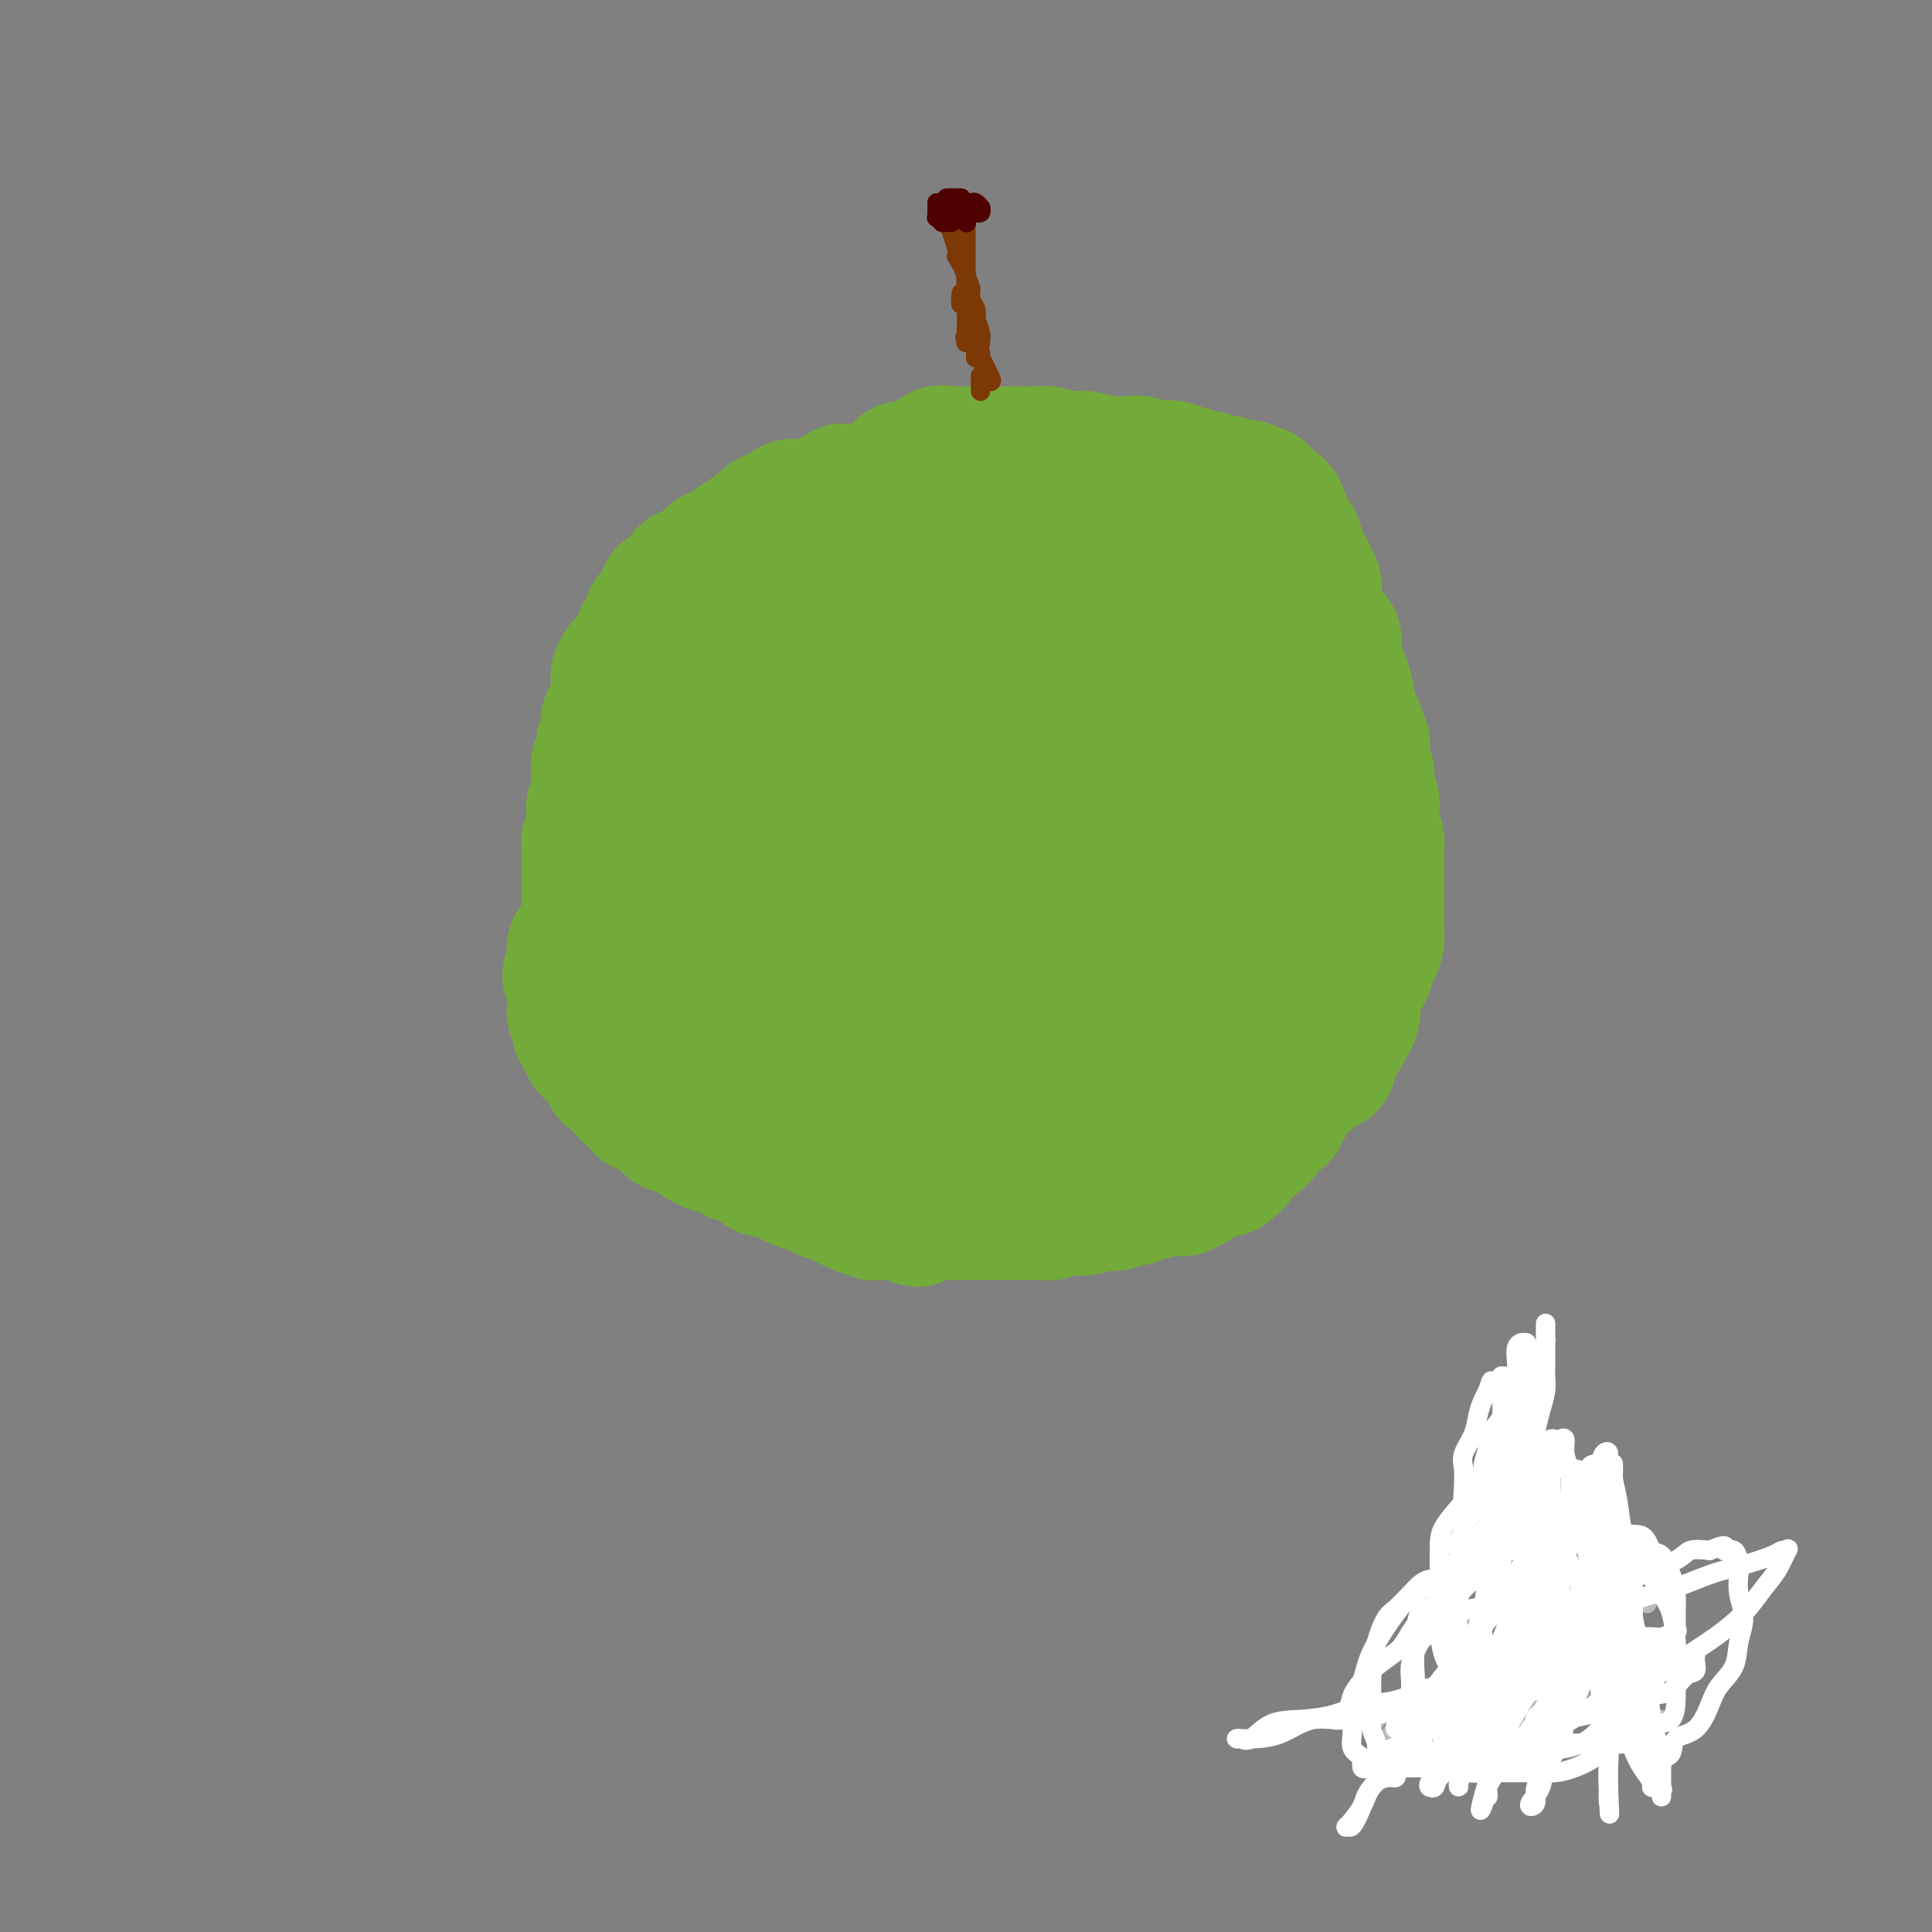 <svg viewBox='0 0 400 400' version='1.1' xmlns='http://www.w3.org/2000/svg' xmlns:xlink='http://www.w3.org/1999/xlink'><rect x="0" y="0" width="400" height="400" fill="#808080" stroke="none"/><g fill='none' stroke='#73AB3A' stroke-width='28' stroke-linecap='round' stroke-linejoin='round'><path d='M185,102c-0.406,0.000 -0.812,0.000 -1,0c-0.188,-0.000 -0.158,-0.000 0,0c0.158,0.000 0.444,0.001 -1,0c-1.444,-0.001 -4.616,-0.003 -6,0c-1.384,0.003 -0.979,0.012 -1,0c-0.021,-0.012 -0.469,-0.045 -1,0c-0.531,0.045 -1.147,0.170 -1,0c0.147,-0.170 1.055,-0.634 0,0c-1.055,0.634 -4.073,2.365 -5,3c-0.927,0.635 0.236,0.174 0,0c-0.236,-0.174 -1.870,-0.060 -3,0c-1.130,0.060 -1.757,0.068 -2,0c-0.243,-0.068 -0.104,-0.211 0,0c0.104,0.211 0.173,0.774 0,1c-0.173,0.226 -0.586,0.113 -1,0'/><path d='M163,106c-4.549,1.238 -4.920,2.334 -5,3c-0.080,0.666 0.133,0.901 0,1c-0.133,0.099 -0.610,0.062 -1,0c-0.390,-0.062 -0.693,-0.149 -1,0c-0.307,0.149 -0.617,0.533 -1,1c-0.383,0.467 -0.838,1.017 -1,1c-0.162,-0.017 -0.032,-0.601 -1,0c-0.968,0.601 -3.036,2.385 -4,3c-0.964,0.615 -0.826,0.059 -1,0c-0.174,-0.059 -0.660,0.380 -1,1c-0.340,0.620 -0.535,1.423 -1,2c-0.465,0.577 -1.199,0.929 -2,1c-0.801,0.071 -1.668,-0.138 -2,0c-0.332,0.138 -0.128,0.625 0,1c0.128,0.375 0.180,0.640 0,1c-0.180,0.360 -0.592,0.814 -1,1c-0.408,0.186 -0.813,0.103 -1,0c-0.187,-0.103 -0.155,-0.224 0,0c0.155,0.224 0.434,0.795 0,1c-0.434,0.205 -1.580,0.043 -2,0c-0.420,-0.043 -0.112,0.031 0,0c0.112,-0.031 0.030,-0.167 0,0c-0.030,0.167 -0.007,0.637 0,1c0.007,0.363 -0.002,0.618 0,1c0.002,0.382 0.017,0.891 0,1c-0.017,0.109 -0.065,-0.181 0,0c0.065,0.181 0.242,0.833 0,1c-0.242,0.167 -0.902,-0.150 -1,0c-0.098,0.150 0.367,0.766 0,1c-0.367,0.234 -1.567,0.086 -2,0c-0.433,-0.086 -0.101,-0.110 0,0c0.101,0.110 -0.029,0.355 0,1c0.029,0.645 0.218,1.688 0,2c-0.218,0.312 -0.842,-0.109 -1,0c-0.158,0.109 0.150,0.749 0,1c-0.150,0.251 -0.758,0.113 -1,0c-0.242,-0.113 -0.118,-0.203 0,0c0.118,0.203 0.230,0.698 0,1c-0.230,0.302 -0.801,0.410 -1,1c-0.199,0.590 -0.024,1.661 0,2c0.024,0.339 -0.101,-0.053 0,0c0.101,0.053 0.429,0.550 0,1c-0.429,0.450 -1.616,0.852 -2,1c-0.384,0.148 0.033,0.042 0,0c-0.033,-0.042 -0.517,-0.021 -1,0'/><path d='M129,138c-2.011,3.121 -0.539,1.423 0,1c0.539,-0.423 0.144,0.429 0,1c-0.144,0.571 -0.038,0.860 0,1c0.038,0.140 0.006,0.132 0,0c-0.006,-0.132 0.012,-0.389 0,0c-0.012,0.389 -0.056,1.422 0,2c0.056,0.578 0.212,0.701 0,1c-0.212,0.299 -0.792,0.774 -1,1c-0.208,0.226 -0.045,0.203 0,0c0.045,-0.203 -0.027,-0.584 0,0c0.027,0.584 0.152,2.135 0,3c-0.152,0.865 -0.580,1.044 -1,1c-0.420,-0.044 -0.830,-0.310 -1,0c-0.170,0.310 -0.098,1.195 0,2c0.098,0.805 0.222,1.530 0,2c-0.222,0.470 -0.791,0.687 -1,1c-0.209,0.313 -0.060,0.724 0,1c0.060,0.276 0.030,0.417 0,1c-0.030,0.583 -0.061,1.609 0,2c0.061,0.391 0.212,0.147 0,0c-0.212,-0.147 -0.789,-0.198 -1,0c-0.211,0.198 -0.057,0.645 0,1c0.057,0.355 0.015,0.620 0,1c-0.015,0.380 -0.004,0.876 0,1c0.004,0.124 0.001,-0.125 0,0c-0.001,0.125 -0.000,0.625 0,1c0.000,0.375 -0.000,0.625 0,1c0.000,0.375 0.001,0.875 0,1c-0.001,0.125 -0.004,-0.125 0,0c0.004,0.125 0.015,0.625 0,1c-0.015,0.375 -0.057,0.625 0,1c0.057,0.375 0.211,0.874 0,1c-0.211,0.126 -0.789,-0.120 -1,0c-0.211,0.120 -0.057,0.607 0,1c0.057,0.393 0.015,0.693 0,1c-0.015,0.307 -0.004,0.620 0,1c0.004,0.380 0.002,0.828 0,1c-0.002,0.172 -0.004,0.070 0,0c0.004,-0.070 0.015,-0.107 0,0c-0.015,0.107 -0.057,0.358 0,1c0.057,0.642 0.211,1.674 0,2c-0.211,0.326 -0.789,-0.054 -1,0c-0.211,0.054 -0.057,0.543 0,1c0.057,0.457 0.015,0.883 0,1c-0.015,0.117 -0.004,-0.076 0,0c0.004,0.076 0.001,0.420 0,1c-0.001,0.580 -0.000,1.397 0,2c0.000,0.603 0.000,0.992 0,1c-0.000,0.008 -0.000,-0.367 0,0c0.000,0.367 0.000,1.474 0,2c-0.000,0.526 -0.000,0.471 0,1c0.000,0.529 0.000,1.643 0,2c-0.000,0.357 -0.000,-0.041 0,0c0.000,0.041 0.000,0.523 0,1c-0.000,0.477 -0.000,0.950 0,1c0.000,0.050 0.000,-0.323 0,0c-0.000,0.323 -0.000,1.343 0,2c0.000,0.657 0.000,0.950 0,1c-0.000,0.050 -0.000,-0.144 0,0c0.000,0.144 0.000,0.625 0,1c-0.000,0.375 -0.000,0.643 0,1c0.000,0.357 0.000,0.803 0,1c-0.000,0.197 -0.000,0.146 0,0c0.000,-0.146 0.000,-0.385 0,0c-0.000,0.385 -0.000,1.396 0,2c0.000,0.604 0.000,0.802 0,1'/><path d='M122,196c-0.855,8.907 0.507,2.176 1,0c0.493,-2.176 0.118,0.204 0,1c-0.118,0.796 0.021,0.007 0,0c-0.021,-0.007 -0.203,0.768 0,1c0.203,0.232 0.790,-0.079 1,0c0.210,0.079 0.042,0.547 0,1c-0.042,0.453 0.040,0.892 0,1c-0.040,0.108 -0.203,-0.115 0,0c0.203,0.115 0.770,0.567 1,1c0.230,0.433 0.122,0.847 0,1c-0.122,0.153 -0.258,0.045 0,0c0.258,-0.045 0.910,-0.026 1,0c0.090,0.026 -0.382,0.060 0,0c0.382,-0.060 1.619,-0.213 2,0c0.381,0.213 -0.094,0.792 0,1c0.094,0.208 0.756,0.046 1,0c0.244,-0.046 0.069,0.024 0,0c-0.069,-0.024 -0.033,-0.142 0,0c0.033,0.142 0.064,0.546 0,1c-0.064,0.454 -0.223,0.959 0,1c0.223,0.041 0.829,-0.382 1,0c0.171,0.382 -0.094,1.569 0,2c0.094,0.431 0.547,0.105 1,0c0.453,-0.105 0.906,0.009 1,0c0.094,-0.009 -0.172,-0.142 0,0c0.172,0.142 0.781,0.560 1,1c0.219,0.440 0.048,0.901 0,1c-0.048,0.099 0.026,-0.166 0,0c-0.026,0.166 -0.151,0.762 0,1c0.151,0.238 0.579,0.119 1,0c0.421,-0.119 0.835,-0.238 1,0c0.165,0.238 0.082,0.835 0,1c-0.082,0.165 -0.161,-0.100 0,0c0.161,0.100 0.564,0.567 1,1c0.436,0.433 0.905,0.833 1,1c0.095,0.167 -0.186,0.101 0,0c0.186,-0.101 0.837,-0.237 1,0c0.163,0.237 -0.164,0.847 0,1c0.164,0.153 0.818,-0.151 1,0c0.182,0.151 -0.109,0.757 0,1c0.109,0.243 0.618,0.121 1,0c0.382,-0.121 0.636,-0.242 1,0c0.364,0.242 0.837,0.849 1,1c0.163,0.151 0.014,-0.152 0,0c-0.014,0.152 0.105,0.759 0,1c-0.105,0.241 -0.434,0.116 0,0c0.434,-0.116 1.632,-0.223 2,0c0.368,0.223 -0.095,0.777 0,1c0.095,0.223 0.747,0.116 1,0c0.253,-0.116 0.106,-0.241 0,0c-0.106,0.241 -0.173,0.849 0,1c0.173,0.151 0.585,-0.156 1,0c0.415,0.156 0.832,0.774 1,1c0.168,0.226 0.088,0.058 0,0c-0.088,-0.058 -0.182,-0.008 0,0c0.182,0.008 0.641,-0.026 1,0c0.359,0.026 0.618,0.111 1,0c0.382,-0.111 0.887,-0.418 1,0c0.113,0.418 -0.166,1.562 0,2c0.166,0.438 0.776,0.169 1,0c0.224,-0.169 0.060,-0.238 0,0c-0.060,0.238 -0.017,0.782 0,1c0.017,0.218 0.009,0.109 0,0'/><path d='M151,223c4.684,4.193 1.895,1.176 1,0c-0.895,-1.176 0.104,-0.511 1,0c0.896,0.511 1.689,0.868 2,1c0.311,0.132 0.138,0.039 0,0c-0.138,-0.039 -0.243,-0.026 0,0c0.243,0.026 0.834,0.063 1,0c0.166,-0.063 -0.091,-0.227 0,0c0.091,0.227 0.531,0.846 1,1c0.469,0.154 0.967,-0.157 1,0c0.033,0.157 -0.398,0.782 0,1c0.398,0.218 1.626,0.029 2,0c0.374,-0.029 -0.107,0.101 0,0c0.107,-0.101 0.803,-0.433 1,0c0.197,0.433 -0.105,1.633 0,2c0.105,0.367 0.616,-0.098 1,0c0.384,0.098 0.642,0.758 1,1c0.358,0.242 0.817,0.065 1,0c0.183,-0.065 0.092,-0.018 0,0c-0.092,0.018 -0.183,0.008 0,0c0.183,-0.008 0.640,-0.012 1,0c0.360,0.012 0.623,0.041 1,0c0.377,-0.041 0.869,-0.152 1,0c0.131,0.152 -0.101,0.566 0,1c0.101,0.434 0.533,0.887 1,1c0.467,0.113 0.970,-0.113 1,0c0.030,0.113 -0.414,0.565 0,1c0.414,0.435 1.684,0.853 2,1c0.316,0.147 -0.324,0.025 0,0c0.324,-0.025 1.610,0.049 2,0c0.390,-0.049 -0.117,-0.220 0,0c0.117,0.220 0.859,0.830 1,1c0.141,0.170 -0.317,-0.099 0,0c0.317,0.099 1.411,0.565 2,1c0.589,0.435 0.674,0.839 1,1c0.326,0.161 0.895,0.081 1,0c0.105,-0.081 -0.252,-0.161 0,0c0.252,0.161 1.114,0.565 2,1c0.886,0.435 1.796,0.901 2,1c0.204,0.099 -0.296,-0.170 0,0c0.296,0.170 1.390,0.781 2,1c0.610,0.219 0.737,0.048 1,0c0.263,-0.048 0.661,0.026 1,0c0.339,-0.026 0.620,-0.152 1,0c0.380,0.152 0.858,0.580 1,1c0.142,0.420 -0.054,0.830 0,1c0.054,0.170 0.357,0.098 1,0c0.643,-0.098 1.625,-0.222 2,0c0.375,0.222 0.143,0.792 0,1c-0.143,0.208 -0.198,0.056 0,0c0.198,-0.056 0.649,-0.015 1,0c0.351,0.015 0.601,0.004 1,0c0.399,-0.004 0.948,-0.001 1,0c0.052,0.001 -0.393,0.000 0,0c0.393,-0.000 1.625,-0.000 2,0c0.375,0.000 -0.107,0.000 0,0c0.107,-0.000 0.803,-0.000 1,0c0.197,0.000 -0.105,0.000 0,0c0.105,-0.000 0.619,-0.000 1,0c0.381,0.000 0.631,0.000 1,0c0.369,-0.000 0.859,-0.001 1,0c0.141,0.001 -0.065,0.004 0,0c0.065,-0.004 0.402,-0.015 1,0c0.598,0.015 1.459,0.057 2,0c0.541,-0.057 0.764,-0.211 1,0c0.236,0.211 0.487,0.788 1,1c0.513,0.212 1.290,0.061 2,0c0.710,-0.061 1.355,-0.030 2,0'/><path d='M209,243c3.939,0.309 3.787,0.083 4,0c0.213,-0.083 0.790,-0.022 2,0c1.210,0.022 3.053,0.006 4,0c0.947,-0.006 0.997,-0.002 2,0c1.003,0.002 2.958,0.000 4,0c1.042,-0.000 1.173,0.001 2,0c0.827,-0.001 2.352,-0.004 3,0c0.648,0.004 0.420,0.015 1,0c0.580,-0.015 1.969,-0.057 3,0c1.031,0.057 1.704,0.211 2,0c0.296,-0.211 0.215,-0.789 1,-1c0.785,-0.211 2.435,-0.057 3,0c0.565,0.057 0.045,0.016 0,0c-0.045,-0.016 0.383,-0.009 1,0c0.617,0.009 1.421,0.019 2,0c0.579,-0.019 0.932,-0.065 1,0c0.068,0.065 -0.149,0.243 0,0c0.149,-0.243 0.665,-0.905 1,-1c0.335,-0.095 0.488,0.378 1,0c0.512,-0.378 1.383,-1.606 2,-2c0.617,-0.394 0.981,0.045 1,0c0.019,-0.045 -0.305,-0.576 0,-1c0.305,-0.424 1.240,-0.741 2,-1c0.760,-0.259 1.344,-0.458 2,-1c0.656,-0.542 1.383,-1.426 2,-2c0.617,-0.574 1.125,-0.836 2,-1c0.875,-0.164 2.118,-0.228 3,-1c0.882,-0.772 1.405,-2.252 2,-3c0.595,-0.748 1.264,-0.765 2,-1c0.736,-0.235 1.541,-0.689 2,-1c0.459,-0.311 0.572,-0.479 1,-1c0.428,-0.521 1.172,-1.396 2,-2c0.828,-0.604 1.740,-0.936 2,-1c0.260,-0.064 -0.133,0.140 0,0c0.133,-0.140 0.791,-0.623 1,-1c0.209,-0.377 -0.031,-0.647 0,-1c0.031,-0.353 0.333,-0.787 1,-1c0.667,-0.213 1.698,-0.204 2,0c0.302,0.204 -0.126,0.602 0,0c0.126,-0.602 0.807,-2.206 1,-3c0.193,-0.794 -0.102,-0.779 0,-1c0.102,-0.221 0.602,-0.680 1,-1c0.398,-0.320 0.694,-0.502 1,-1c0.306,-0.498 0.621,-1.311 1,-2c0.379,-0.689 0.822,-1.255 1,-2c0.178,-0.745 0.090,-1.669 0,-2c-0.090,-0.331 -0.183,-0.067 0,-1c0.183,-0.933 0.640,-3.061 1,-4c0.360,-0.939 0.622,-0.688 1,-1c0.378,-0.312 0.872,-1.187 1,-2c0.128,-0.813 -0.109,-1.565 0,-2c0.109,-0.435 0.565,-0.553 1,-1c0.435,-0.447 0.849,-1.221 1,-2c0.151,-0.779 0.041,-1.561 0,-2c-0.041,-0.439 -0.011,-0.536 0,-1c0.011,-0.464 0.003,-1.297 0,-2c-0.003,-0.703 -0.001,-1.278 0,-2c0.001,-0.722 0.000,-1.593 0,-2c-0.000,-0.407 -0.000,-0.351 0,-1c0.000,-0.649 0.000,-2.004 0,-3c-0.000,-0.996 -0.000,-1.634 0,-2c0.000,-0.366 0.001,-0.459 0,-1c-0.001,-0.541 -0.004,-1.530 0,-2c0.004,-0.470 0.015,-0.422 0,-1c-0.015,-0.578 -0.057,-1.782 0,-2c0.057,-0.218 0.211,0.551 0,0c-0.211,-0.551 -0.788,-2.423 -1,-3c-0.212,-0.577 -0.061,0.140 0,0c0.061,-0.140 0.030,-1.137 0,-2c-0.030,-0.863 -0.060,-1.592 0,-2c0.060,-0.408 0.208,-0.494 0,-1c-0.208,-0.506 -0.774,-1.430 -1,-2c-0.226,-0.570 -0.113,-0.785 0,-1'/><path d='M283,163c-0.248,-4.971 0.130,-2.397 0,-2c-0.130,0.397 -0.770,-1.381 -1,-2c-0.230,-0.619 -0.050,-0.077 0,-1c0.050,-0.923 -0.029,-3.312 0,-4c0.029,-0.688 0.166,0.323 0,0c-0.166,-0.323 -0.636,-1.981 -1,-3c-0.364,-1.019 -0.622,-1.400 -1,-2c-0.378,-0.600 -0.875,-1.420 -1,-2c-0.125,-0.580 0.124,-0.922 0,-2c-0.124,-1.078 -0.620,-2.894 -1,-4c-0.380,-1.106 -0.645,-1.503 -1,-2c-0.355,-0.497 -0.802,-1.096 -1,-2c-0.198,-0.904 -0.148,-2.115 0,-3c0.148,-0.885 0.393,-1.444 0,-2c-0.393,-0.556 -1.425,-1.107 -2,-2c-0.575,-0.893 -0.693,-2.126 -1,-3c-0.307,-0.874 -0.803,-1.389 -1,-2c-0.197,-0.611 -0.094,-1.317 0,-2c0.094,-0.683 0.180,-1.342 0,-2c-0.180,-0.658 -0.625,-1.314 -1,-2c-0.375,-0.686 -0.679,-1.403 -1,-2c-0.321,-0.597 -0.660,-1.075 -1,-2c-0.340,-0.925 -0.683,-2.297 -1,-3c-0.317,-0.703 -0.609,-0.738 -1,-1c-0.391,-0.262 -0.883,-0.750 -1,-1c-0.117,-0.250 0.140,-0.262 0,-1c-0.140,-0.738 -0.679,-2.200 -1,-3c-0.321,-0.800 -0.425,-0.936 -1,-1c-0.575,-0.064 -1.623,-0.054 -2,0c-0.377,0.054 -0.085,0.154 0,0c0.085,-0.154 -0.036,-0.562 0,-1c0.036,-0.438 0.230,-0.906 0,-1c-0.230,-0.094 -0.883,0.185 -1,0c-0.117,-0.185 0.303,-0.833 0,-1c-0.303,-0.167 -1.328,0.147 -2,0c-0.672,-0.147 -0.990,-0.756 -1,-1c-0.010,-0.244 0.288,-0.122 0,0c-0.288,0.122 -1.160,0.244 -2,0c-0.840,-0.244 -1.646,-0.854 -2,-1c-0.354,-0.146 -0.256,0.172 -1,0c-0.744,-0.172 -2.330,-0.834 -3,-1c-0.670,-0.166 -0.424,0.166 -1,0c-0.576,-0.166 -1.974,-0.828 -3,-1c-1.026,-0.172 -1.679,0.146 -2,0c-0.321,-0.146 -0.311,-0.757 -1,-1c-0.689,-0.243 -2.076,-0.118 -3,0c-0.924,0.118 -1.383,0.227 -2,0c-0.617,-0.227 -1.391,-0.792 -2,-1c-0.609,-0.208 -1.054,-0.060 -2,0c-0.946,0.060 -2.394,0.030 -3,0c-0.606,-0.030 -0.370,-0.061 -1,0c-0.630,0.061 -2.127,0.213 -3,0c-0.873,-0.213 -1.121,-0.793 -2,-1c-0.879,-0.207 -2.389,-0.041 -3,0c-0.611,0.041 -0.324,-0.041 -1,0c-0.676,0.041 -2.314,0.207 -3,0c-0.686,-0.207 -0.420,-0.788 -1,-1c-0.580,-0.212 -2.004,-0.057 -3,0c-0.996,0.057 -1.562,0.015 -2,0c-0.438,-0.015 -0.746,-0.004 -1,0c-0.254,0.004 -0.452,0.001 -1,0c-0.548,-0.001 -1.446,-0.000 -2,0c-0.554,0.000 -0.764,0.000 -1,0c-0.236,-0.000 -0.496,-0.000 -1,0c-0.504,0.000 -1.251,0.000 -2,0c-0.749,-0.000 -1.500,-0.000 -2,0c-0.500,0.000 -0.750,0.000 -1,0c-0.250,-0.000 -0.500,-0.000 -1,0c-0.500,0.000 -1.250,0.000 -2,0'/><path d='M198,94c-6.075,-0.354 -2.263,-0.240 -1,0c1.263,0.240 -0.021,0.604 -1,1c-0.979,0.396 -1.651,0.823 -2,1c-0.349,0.177 -0.374,0.106 -1,0c-0.626,-0.106 -1.851,-0.245 -2,0c-0.149,0.245 0.779,0.875 0,1c-0.779,0.125 -3.266,-0.253 -4,0c-0.734,0.253 0.286,1.138 0,2c-0.286,0.862 -1.878,1.703 -3,2c-1.122,0.297 -1.772,0.051 -2,0c-0.228,-0.051 -0.032,0.094 0,1c0.032,0.906 -0.100,2.573 -1,3c-0.900,0.427 -2.569,-0.386 -3,0c-0.431,0.386 0.376,1.971 0,3c-0.376,1.029 -1.936,1.501 -3,2c-1.064,0.499 -1.632,1.026 -2,2c-0.368,0.974 -0.536,2.397 -1,3c-0.464,0.603 -1.225,0.388 -2,1c-0.775,0.612 -1.566,2.051 -2,3c-0.434,0.949 -0.512,1.408 -1,2c-0.488,0.592 -1.387,1.317 -2,2c-0.613,0.683 -0.938,1.323 -1,2c-0.062,0.677 0.141,1.392 0,2c-0.141,0.608 -0.626,1.110 -1,2c-0.374,0.890 -0.636,2.168 -1,3c-0.364,0.832 -0.830,1.218 -1,2c-0.170,0.782 -0.046,1.961 0,3c0.046,1.039 0.012,1.940 0,3c-0.012,1.060 -0.001,2.279 0,3c0.001,0.721 -0.006,0.944 0,2c0.006,1.056 0.026,2.945 0,4c-0.026,1.055 -0.099,1.275 0,2c0.099,0.725 0.368,1.955 1,3c0.632,1.045 1.626,1.905 2,3c0.374,1.095 0.128,2.424 0,3c-0.128,0.576 -0.137,0.399 0,1c0.137,0.601 0.422,1.979 1,3c0.578,1.021 1.450,1.683 2,2c0.550,0.317 0.776,0.288 1,1c0.224,0.712 0.444,2.166 1,3c0.556,0.834 1.448,1.049 2,1c0.552,-0.049 0.763,-0.363 1,0c0.237,0.363 0.501,1.404 1,2c0.499,0.596 1.233,0.748 2,1c0.767,0.252 1.568,0.603 2,1c0.432,0.397 0.493,0.838 1,1c0.507,0.162 1.458,0.044 2,0c0.542,-0.044 0.676,-0.012 1,0c0.324,0.012 0.837,0.006 2,0c1.163,-0.006 2.975,-0.012 4,0c1.025,0.012 1.264,0.043 2,0c0.736,-0.043 1.968,-0.160 3,-1c1.032,-0.840 1.864,-2.404 3,-3c1.136,-0.596 2.576,-0.224 4,-1c1.424,-0.776 2.832,-2.700 4,-4c1.168,-1.300 2.095,-1.976 3,-3c0.905,-1.024 1.788,-2.395 3,-4c1.212,-1.605 2.753,-3.442 4,-5c1.247,-1.558 2.201,-2.835 3,-4c0.799,-1.165 1.443,-2.216 2,-4c0.557,-1.784 1.026,-4.301 2,-6c0.974,-1.699 2.454,-2.579 3,-4c0.546,-1.421 0.158,-3.383 0,-5c-0.158,-1.617 -0.087,-2.891 0,-4c0.087,-1.109 0.190,-2.054 0,-3c-0.190,-0.946 -0.674,-1.893 -1,-3c-0.326,-1.107 -0.495,-2.372 -1,-3c-0.505,-0.628 -1.345,-0.617 -2,-1c-0.655,-0.383 -1.126,-1.161 -2,-2c-0.874,-0.839 -2.152,-1.740 -3,-2c-0.848,-0.260 -1.267,0.122 -2,0c-0.733,-0.122 -1.781,-0.749 -3,-1c-1.219,-0.251 -2.610,-0.125 -4,0'/><path d='M205,113c-2.960,-0.935 -2.361,-0.273 -3,0c-0.639,0.273 -2.516,0.155 -4,0c-1.484,-0.155 -2.576,-0.348 -4,0c-1.424,0.348 -3.179,1.237 -5,2c-1.821,0.763 -3.708,1.399 -5,2c-1.292,0.601 -1.988,1.165 -3,2c-1.012,0.835 -2.339,1.941 -4,3c-1.661,1.059 -3.657,2.072 -5,3c-1.343,0.928 -2.032,1.772 -3,3c-0.968,1.228 -2.214,2.840 -3,4c-0.786,1.160 -1.111,1.868 -2,3c-0.889,1.132 -2.343,2.687 -3,4c-0.657,1.313 -0.516,2.385 -1,4c-0.484,1.615 -1.594,3.773 -2,5c-0.406,1.227 -0.109,1.525 0,3c0.109,1.475 0.028,4.129 0,6c-0.028,1.871 -0.005,2.958 0,4c0.005,1.042 -0.009,2.037 0,3c0.009,0.963 0.040,1.893 0,3c-0.040,1.107 -0.151,2.391 0,3c0.151,0.609 0.565,0.541 1,1c0.435,0.459 0.890,1.443 1,2c0.110,0.557 -0.124,0.685 0,1c0.124,0.315 0.607,0.816 1,1c0.393,0.184 0.695,0.049 1,0c0.305,-0.049 0.614,-0.014 1,0c0.386,0.014 0.848,0.006 1,0c0.152,-0.006 -0.006,-0.008 0,0c0.006,0.008 0.176,0.028 1,0c0.824,-0.028 2.302,-0.104 3,-1c0.698,-0.896 0.615,-2.613 1,-3c0.385,-0.387 1.237,0.557 2,0c0.763,-0.557 1.438,-2.616 2,-4c0.562,-1.384 1.012,-2.093 2,-3c0.988,-0.907 2.513,-2.010 3,-3c0.487,-0.990 -0.066,-1.865 0,-3c0.066,-1.135 0.749,-2.528 1,-4c0.251,-1.472 0.068,-3.022 0,-4c-0.068,-0.978 -0.022,-1.386 0,-2c0.022,-0.614 0.020,-1.436 0,-2c-0.020,-0.564 -0.057,-0.869 0,-1c0.057,-0.131 0.210,-0.088 0,0c-0.210,0.088 -0.782,0.221 -1,0c-0.218,-0.221 -0.081,-0.795 -1,-1c-0.919,-0.205 -2.892,-0.040 -4,0c-1.108,0.040 -1.350,-0.045 -2,0c-0.650,0.045 -1.707,0.221 -3,1c-1.293,0.779 -2.822,2.160 -4,3c-1.178,0.840 -2.004,1.138 -3,2c-0.996,0.862 -2.162,2.288 -3,4c-0.838,1.712 -1.350,3.709 -2,6c-0.650,2.291 -1.439,4.876 -2,7c-0.561,2.124 -0.893,3.787 -1,6c-0.107,2.213 0.012,4.974 0,7c-0.012,2.026 -0.155,3.315 0,5c0.155,1.685 0.609,3.766 1,5c0.391,1.234 0.718,1.619 1,3c0.282,1.381 0.517,3.756 1,5c0.483,1.244 1.213,1.356 2,2c0.787,0.644 1.629,1.822 2,3c0.371,1.178 0.270,2.358 1,3c0.730,0.642 2.291,0.746 3,1c0.709,0.254 0.568,0.657 1,1c0.432,0.343 1.439,0.627 2,1c0.561,0.373 0.675,0.834 1,1c0.325,0.166 0.860,0.039 1,0c0.140,-0.039 -0.114,0.012 0,0c0.114,-0.012 0.596,-0.088 1,0c0.404,0.088 0.730,0.341 1,0c0.270,-0.341 0.485,-1.277 1,-2c0.515,-0.723 1.331,-1.233 2,-2c0.669,-0.767 1.191,-1.791 2,-3c0.809,-1.209 1.904,-2.605 3,-4'/><path d='M179,199c1.979,-2.598 2.425,-3.595 3,-5c0.575,-1.405 1.279,-3.220 2,-5c0.721,-1.780 1.461,-3.525 2,-5c0.539,-1.475 0.878,-2.679 1,-4c0.122,-1.321 0.027,-2.759 0,-4c-0.027,-1.241 0.015,-2.285 0,-3c-0.015,-0.715 -0.086,-1.099 0,-2c0.086,-0.901 0.331,-2.317 0,-3c-0.331,-0.683 -1.236,-0.632 -2,-1c-0.764,-0.368 -1.387,-1.156 -2,-2c-0.613,-0.844 -1.216,-1.744 -2,-2c-0.784,-0.256 -1.750,0.131 -3,0c-1.250,-0.131 -2.785,-0.780 -4,-1c-1.215,-0.220 -2.109,-0.011 -3,0c-0.891,0.011 -1.777,-0.177 -3,0c-1.223,0.177 -2.781,0.718 -4,1c-1.219,0.282 -2.097,0.306 -3,1c-0.903,0.694 -1.831,2.060 -3,3c-1.169,0.940 -2.580,1.455 -4,2c-1.420,0.545 -2.850,1.119 -4,2c-1.150,0.881 -2.021,2.068 -3,3c-0.979,0.932 -2.066,1.610 -3,2c-0.934,0.390 -1.714,0.493 -2,1c-0.286,0.507 -0.076,1.420 0,2c0.076,0.580 0.020,0.828 0,1c-0.020,0.172 -0.004,0.268 0,0c0.004,-0.268 -0.003,-0.900 0,-1c0.003,-0.100 0.015,0.333 0,0c-0.015,-0.333 -0.056,-1.433 0,-2c0.056,-0.567 0.208,-0.602 1,-1c0.792,-0.398 2.223,-1.159 3,-2c0.777,-0.841 0.901,-1.760 1,-3c0.099,-1.240 0.174,-2.800 1,-4c0.826,-1.200 2.403,-2.040 3,-3c0.597,-0.960 0.212,-2.039 0,-3c-0.212,-0.961 -0.253,-1.803 0,-3c0.253,-1.197 0.801,-2.747 1,-4c0.199,-1.253 0.050,-2.207 0,-3c-0.050,-0.793 0.000,-1.423 0,-2c-0.000,-0.577 -0.051,-1.100 0,-1c0.051,0.100 0.203,0.824 0,1c-0.203,0.176 -0.761,-0.195 -1,0c-0.239,0.195 -0.159,0.956 0,2c0.159,1.044 0.397,2.370 0,4c-0.397,1.630 -1.430,3.564 -2,5c-0.570,1.436 -0.677,2.373 -1,4c-0.323,1.627 -0.861,3.944 -1,5c-0.139,1.056 0.120,0.849 0,2c-0.120,1.151 -0.621,3.658 -1,5c-0.379,1.342 -0.637,1.520 -1,2c-0.363,0.480 -0.829,1.262 -1,2c-0.171,0.738 -0.045,1.432 0,2c0.045,0.568 0.009,1.008 0,1c-0.009,-0.008 0.008,-0.466 0,-1c-0.008,-0.534 -0.041,-1.146 0,-2c0.041,-0.854 0.155,-1.951 0,-3c-0.155,-1.049 -0.580,-2.052 -1,-3c-0.420,-0.948 -0.834,-1.842 -1,-3c-0.166,-1.158 -0.083,-2.579 0,-4'/><path d='M142,167c-0.309,-3.224 -0.083,-3.285 0,-4c0.083,-0.715 0.022,-2.083 0,-3c-0.022,-0.917 -0.003,-1.382 0,-2c0.003,-0.618 -0.008,-1.387 0,-2c0.008,-0.613 0.034,-1.068 0,-1c-0.034,0.068 -0.130,0.661 0,1c0.130,0.339 0.486,0.424 1,1c0.514,0.576 1.187,1.644 2,3c0.813,1.356 1.764,3.000 2,4c0.236,1.000 -0.245,1.356 0,3c0.245,1.644 1.217,4.576 2,7c0.783,2.424 1.378,4.340 2,6c0.622,1.660 1.270,3.064 2,4c0.730,0.936 1.542,1.402 2,2c0.458,0.598 0.564,1.326 1,2c0.436,0.674 1.204,1.293 2,2c0.796,0.707 1.619,1.504 2,2c0.381,0.496 0.319,0.693 1,1c0.681,0.307 2.103,0.723 3,1c0.897,0.277 1.267,0.414 2,1c0.733,0.586 1.829,1.621 3,2c1.171,0.379 2.415,0.104 4,0c1.585,-0.104 3.509,-0.036 5,0c1.491,0.036 2.547,0.039 4,0c1.453,-0.039 3.303,-0.118 5,-1c1.697,-0.882 3.242,-2.565 5,-3c1.758,-0.435 3.729,0.377 5,0c1.271,-0.377 1.843,-1.945 3,-3c1.157,-1.055 2.898,-1.599 4,-2c1.102,-0.401 1.563,-0.659 2,-1c0.437,-0.341 0.849,-0.766 1,-1c0.151,-0.234 0.042,-0.277 0,0c-0.042,0.277 -0.018,0.874 0,1c0.018,0.126 0.029,-0.218 0,0c-0.029,0.218 -0.099,0.996 0,2c0.099,1.004 0.366,2.232 0,3c-0.366,0.768 -1.366,1.077 -2,2c-0.634,0.923 -0.902,2.459 -1,4c-0.098,1.541 -0.026,3.085 0,4c0.026,0.915 0.007,1.201 0,2c-0.007,0.799 -0.002,2.112 0,3c0.002,0.888 0.001,1.350 0,2c-0.001,0.650 -0.003,1.487 0,2c0.003,0.513 0.010,0.703 0,1c-0.010,0.297 -0.038,0.702 0,1c0.038,0.298 0.140,0.488 0,0c-0.140,-0.488 -0.524,-1.656 0,-2c0.524,-0.344 1.956,0.134 3,0c1.044,-0.134 1.702,-0.881 2,-2c0.298,-1.119 0.237,-2.609 1,-4c0.763,-1.391 2.351,-2.684 3,-4c0.649,-1.316 0.360,-2.656 1,-4c0.640,-1.344 2.210,-2.692 3,-4c0.790,-1.308 0.799,-2.578 1,-4c0.201,-1.422 0.592,-2.998 1,-4c0.408,-1.002 0.831,-1.429 1,-2c0.169,-0.571 0.085,-1.285 0,-2'/><path d='M220,181c1.709,-4.549 0.481,-1.922 0,-1c-0.481,0.922 -0.216,0.140 0,0c0.216,-0.140 0.381,0.363 0,1c-0.381,0.637 -1.310,1.407 -2,2c-0.690,0.593 -1.142,1.008 -2,2c-0.858,0.992 -2.122,2.561 -3,4c-0.878,1.439 -1.370,2.749 -2,4c-0.630,1.251 -1.398,2.444 -2,4c-0.602,1.556 -1.037,3.476 -2,5c-0.963,1.524 -2.454,2.650 -3,4c-0.546,1.350 -0.148,2.922 0,4c0.148,1.078 0.047,1.662 0,2c-0.047,0.338 -0.038,0.430 0,1c0.038,0.570 0.106,1.618 0,2c-0.106,0.382 -0.386,0.097 0,0c0.386,-0.097 1.439,-0.007 2,0c0.561,0.007 0.631,-0.069 1,0c0.369,0.069 1.036,0.284 2,0c0.964,-0.284 2.226,-1.068 3,-2c0.774,-0.932 1.060,-2.011 2,-3c0.940,-0.989 2.536,-1.886 4,-3c1.464,-1.114 2.798,-2.444 4,-4c1.202,-1.556 2.273,-3.338 3,-5c0.727,-1.662 1.109,-3.204 2,-5c0.891,-1.796 2.292,-3.844 3,-6c0.708,-2.156 0.722,-4.418 1,-7c0.278,-2.582 0.819,-5.482 1,-8c0.181,-2.518 0.003,-4.653 0,-7c-0.003,-2.347 0.169,-4.905 0,-7c-0.169,-2.095 -0.678,-3.728 -1,-5c-0.322,-1.272 -0.457,-2.182 -1,-3c-0.543,-0.818 -1.492,-1.543 -2,-2c-0.508,-0.457 -0.573,-0.645 -1,-1c-0.427,-0.355 -1.214,-0.877 -2,-1c-0.786,-0.123 -1.571,0.152 -2,0c-0.429,-0.152 -0.504,-0.730 -1,-1c-0.496,-0.270 -1.415,-0.233 -2,0c-0.585,0.233 -0.838,0.663 -2,1c-1.162,0.337 -3.233,0.582 -4,1c-0.767,0.418 -0.229,1.010 -1,2c-0.771,0.990 -2.852,2.379 -4,3c-1.148,0.621 -1.363,0.475 -2,2c-0.637,1.525 -1.696,4.721 -3,7c-1.304,2.279 -2.853,3.642 -4,5c-1.147,1.358 -1.894,2.712 -3,5c-1.106,2.288 -2.572,5.511 -4,8c-1.428,2.489 -2.817,4.243 -4,6c-1.183,1.757 -2.159,3.518 -3,5c-0.841,1.482 -1.546,2.687 -2,4c-0.454,1.313 -0.659,2.734 -1,4c-0.341,1.266 -0.820,2.378 -1,3c-0.180,0.622 -0.061,0.756 0,1c0.061,0.244 0.066,0.599 0,1c-0.066,0.401 -0.202,0.848 0,1c0.202,0.152 0.743,0.008 1,0c0.257,-0.008 0.232,0.119 1,0c0.768,-0.119 2.330,-0.484 3,-1c0.670,-0.516 0.446,-1.185 1,-2c0.554,-0.815 1.884,-1.777 3,-3c1.116,-1.223 2.017,-2.706 3,-4c0.983,-1.294 2.050,-2.399 3,-4c0.950,-1.601 1.785,-3.700 3,-6c1.215,-2.300 2.810,-4.802 4,-7c1.190,-2.198 1.974,-4.092 3,-7c1.026,-2.908 2.293,-6.831 3,-10c0.707,-3.169 0.853,-5.585 1,-8'/><path d='M211,152c2.619,-7.049 2.166,-5.670 2,-7c-0.166,-1.330 -0.045,-5.367 0,-8c0.045,-2.633 0.015,-3.861 0,-5c-0.015,-1.139 -0.014,-2.190 0,-3c0.014,-0.810 0.042,-1.379 0,-2c-0.042,-0.621 -0.153,-1.294 0,-2c0.153,-0.706 0.568,-1.444 0,-2c-0.568,-0.556 -2.121,-0.931 -3,-1c-0.879,-0.069 -1.085,0.166 -1,0c0.085,-0.166 0.459,-0.734 0,-1c-0.459,-0.266 -1.752,-0.232 -2,0c-0.248,0.232 0.548,0.661 0,1c-0.548,0.339 -2.441,0.586 -3,1c-0.559,0.414 0.215,0.993 0,2c-0.215,1.007 -1.421,2.443 -2,4c-0.579,1.557 -0.532,3.236 -1,5c-0.468,1.764 -1.449,3.612 -2,5c-0.551,1.388 -0.670,2.316 -1,4c-0.330,1.684 -0.871,4.126 -1,6c-0.129,1.874 0.154,3.181 0,5c-0.154,1.819 -0.744,4.149 -1,6c-0.256,1.851 -0.179,3.223 0,5c0.179,1.777 0.459,3.959 1,6c0.541,2.041 1.341,3.941 2,6c0.659,2.059 1.176,4.278 2,6c0.824,1.722 1.957,2.948 3,4c1.043,1.052 1.998,1.931 3,3c1.002,1.069 2.052,2.326 3,3c0.948,0.674 1.793,0.763 3,1c1.207,0.237 2.775,0.621 4,1c1.225,0.379 2.108,0.752 3,1c0.892,0.248 1.792,0.372 3,0c1.208,-0.372 2.723,-1.240 4,-2c1.277,-0.760 2.317,-1.412 3,-2c0.683,-0.588 1.009,-1.112 2,-2c0.991,-0.888 2.647,-2.141 4,-4c1.353,-1.859 2.404,-4.325 3,-6c0.596,-1.675 0.738,-2.559 1,-4c0.262,-1.441 0.644,-3.437 1,-5c0.356,-1.563 0.685,-2.691 1,-4c0.315,-1.309 0.617,-2.798 1,-4c0.383,-1.202 0.849,-2.116 1,-3c0.151,-0.884 -0.011,-1.739 0,-2c0.011,-0.261 0.196,0.072 0,0c-0.196,-0.072 -0.775,-0.548 -1,-1c-0.225,-0.452 -0.098,-0.881 0,-1c0.098,-0.119 0.168,0.071 0,0c-0.168,-0.071 -0.573,-0.403 -1,0c-0.427,0.403 -0.875,1.541 -1,2c-0.125,0.459 0.073,0.240 -1,1c-1.073,0.760 -3.419,2.498 -4,4c-0.581,1.502 0.602,2.768 0,4c-0.602,1.232 -2.988,2.429 -4,4c-1.012,1.571 -0.649,3.515 -1,5c-0.351,1.485 -1.415,2.510 -2,4c-0.585,1.490 -0.693,3.446 -1,5c-0.307,1.554 -0.815,2.707 -1,4c-0.185,1.293 -0.046,2.728 0,4c0.046,1.272 0.001,2.383 0,3c-0.001,0.617 0.042,0.740 0,1c-0.042,0.260 -0.170,0.658 0,1c0.170,0.342 0.639,0.628 1,1c0.361,0.372 0.616,0.830 1,1c0.384,0.170 0.899,0.051 1,0c0.101,-0.051 -0.210,-0.034 0,0c0.210,0.034 0.941,0.086 1,0c0.059,-0.086 -0.555,-0.310 0,-1c0.555,-0.690 2.277,-1.845 4,-3'/><path d='M235,196c1.397,-1.357 1.390,-3.250 2,-5c0.610,-1.750 1.837,-3.356 3,-5c1.163,-1.644 2.261,-3.328 3,-6c0.739,-2.672 1.119,-6.334 2,-9c0.881,-2.666 2.264,-4.335 3,-7c0.736,-2.665 0.824,-6.327 1,-9c0.176,-2.673 0.439,-4.357 1,-7c0.561,-2.643 1.418,-6.243 2,-9c0.582,-2.757 0.888,-4.669 1,-7c0.112,-2.331 0.030,-5.082 0,-7c-0.030,-1.918 -0.008,-3.005 0,-4c0.008,-0.995 0.002,-1.900 0,-3c-0.002,-1.100 -0.001,-2.397 0,-3c0.001,-0.603 0.001,-0.512 0,-1c-0.001,-0.488 -0.004,-1.556 0,-2c0.004,-0.444 0.015,-0.263 0,0c-0.015,0.263 -0.057,0.608 0,1c0.057,0.392 0.211,0.832 0,1c-0.211,0.168 -0.788,0.064 -1,1c-0.212,0.936 -0.058,2.912 0,4c0.058,1.088 0.019,1.286 0,2c-0.019,0.714 -0.020,1.942 0,3c0.020,1.058 0.059,1.945 0,3c-0.059,1.055 -0.218,2.277 0,3c0.218,0.723 0.813,0.946 1,2c0.187,1.054 -0.033,2.939 0,4c0.033,1.061 0.319,1.296 1,2c0.681,0.704 1.759,1.875 2,3c0.241,1.125 -0.353,2.203 0,3c0.353,0.797 1.653,1.312 2,2c0.347,0.688 -0.260,1.547 0,2c0.260,0.453 1.388,0.499 2,1c0.612,0.501 0.707,1.458 1,2c0.293,0.542 0.782,0.671 1,1c0.218,0.329 0.165,0.860 0,1c-0.165,0.140 -0.442,-0.111 -1,0c-0.558,0.111 -1.398,0.585 -2,0c-0.602,-0.585 -0.965,-2.228 -2,-3c-1.035,-0.772 -2.743,-0.672 -4,-1c-1.257,-0.328 -2.065,-1.083 -3,-2c-0.935,-0.917 -1.999,-1.994 -3,-3c-1.001,-1.006 -1.941,-1.940 -3,-3c-1.059,-1.060 -2.237,-2.246 -3,-3c-0.763,-0.754 -1.112,-1.076 -2,-2c-0.888,-0.924 -2.314,-2.448 -3,-3c-0.686,-0.552 -0.633,-0.131 -1,-1c-0.367,-0.869 -1.156,-3.030 -2,-4c-0.844,-0.970 -1.743,-0.751 -2,-1c-0.257,-0.249 0.127,-0.966 0,-2c-0.127,-1.034 -0.766,-2.385 -1,-3c-0.234,-0.615 -0.062,-0.493 0,-1c0.062,-0.507 0.016,-1.642 0,-2c-0.016,-0.358 -0.001,0.062 0,0c0.001,-0.062 -0.014,-0.605 0,-1c0.014,-0.395 0.055,-0.642 0,-1c-0.055,-0.358 -0.207,-0.827 0,-1c0.207,-0.173 0.773,-0.049 1,0c0.227,0.049 0.113,0.025 0,0'/><path d='M231,116c0.526,-0.890 1.341,-0.114 2,0c0.659,0.114 1.163,-0.434 2,0c0.837,0.434 2.009,1.852 3,3c0.991,1.148 1.802,2.028 3,3c1.198,0.972 2.782,2.038 4,3c1.218,0.962 2.069,1.821 3,3c0.931,1.179 1.941,2.678 3,4c1.059,1.322 2.167,2.466 3,4c0.833,1.534 1.390,3.457 2,5c0.610,1.543 1.274,2.706 2,4c0.726,1.294 1.515,2.720 2,4c0.485,1.280 0.666,2.416 1,4c0.334,1.584 0.822,3.617 1,5c0.178,1.383 0.048,2.114 0,3c-0.048,0.886 -0.013,1.925 0,3c0.013,1.075 0.004,2.186 0,3c-0.004,0.814 -0.004,1.332 0,2c0.004,0.668 0.013,1.485 0,2c-0.013,0.515 -0.046,0.727 0,1c0.046,0.273 0.171,0.608 0,1c-0.171,0.392 -0.638,0.843 -1,1c-0.362,0.157 -0.619,0.020 -1,0c-0.381,-0.020 -0.885,0.077 -1,0c-0.115,-0.077 0.158,-0.327 0,-1c-0.158,-0.673 -0.746,-1.769 -1,-2c-0.254,-0.231 -0.173,0.404 0,1c0.173,0.596 0.438,1.153 1,2c0.562,0.847 1.422,1.983 2,3c0.578,1.017 0.873,1.915 1,3c0.127,1.085 0.087,2.355 0,3c-0.087,0.645 -0.220,0.664 0,1c0.220,0.336 0.792,0.990 1,2c0.208,1.010 0.051,2.376 0,3c-0.051,0.624 0.003,0.505 0,1c-0.003,0.495 -0.064,1.603 0,2c0.064,0.397 0.253,0.083 0,1c-0.253,0.917 -0.948,3.064 -1,4c-0.052,0.936 0.539,0.660 0,1c-0.539,0.340 -2.208,1.295 -3,2c-0.792,0.705 -0.705,1.162 -1,2c-0.295,0.838 -0.971,2.059 -2,3c-1.029,0.941 -2.411,1.601 -3,2c-0.589,0.399 -0.384,0.537 -1,1c-0.616,0.463 -2.052,1.251 -3,2c-0.948,0.749 -1.407,1.458 -2,2c-0.593,0.542 -1.321,0.916 -2,1c-0.679,0.084 -1.308,-0.121 -2,0c-0.692,0.121 -1.446,0.568 -2,1c-0.554,0.432 -0.909,0.848 -1,1c-0.091,0.152 0.081,0.042 0,0c-0.081,-0.042 -0.414,-0.014 -1,0c-0.586,0.014 -1.425,0.014 -2,0c-0.575,-0.014 -0.886,-0.041 -1,0c-0.114,0.041 -0.031,0.152 0,0c0.031,-0.152 0.008,-0.567 0,-1c-0.008,-0.433 -0.002,-0.886 0,-1c0.002,-0.114 0.001,0.110 0,0c-0.001,-0.110 -0.000,-0.555 0,-1'/><path d='M236,212c-0.007,-0.690 1.977,-0.916 3,-1c1.023,-0.084 1.086,-0.025 1,0c-0.086,0.025 -0.322,0.015 0,0c0.322,-0.015 1.203,-0.034 2,0c0.797,0.034 1.509,0.121 2,0c0.491,-0.121 0.761,-0.451 1,0c0.239,0.451 0.446,1.682 1,2c0.554,0.318 1.454,-0.277 2,0c0.546,0.277 0.739,1.426 1,2c0.261,0.574 0.592,0.574 1,1c0.408,0.426 0.895,1.279 1,2c0.105,0.721 -0.170,1.309 0,2c0.170,0.691 0.785,1.484 1,2c0.215,0.516 0.031,0.755 0,1c-0.031,0.245 0.091,0.497 0,1c-0.091,0.503 -0.393,1.257 -1,2c-0.607,0.743 -1.517,1.475 -2,2c-0.483,0.525 -0.538,0.845 -1,1c-0.462,0.155 -1.332,0.147 -2,0c-0.668,-0.147 -1.135,-0.431 -2,0c-0.865,0.431 -2.128,1.577 -3,2c-0.872,0.423 -1.353,0.123 -2,0c-0.647,-0.123 -1.460,-0.071 -3,0c-1.540,0.071 -3.806,0.160 -5,0c-1.194,-0.160 -1.317,-0.567 -2,-1c-0.683,-0.433 -1.927,-0.890 -3,-1c-1.073,-0.110 -1.975,0.128 -3,0c-1.025,-0.128 -2.172,-0.622 -3,-1c-0.828,-0.378 -1.336,-0.641 -2,-1c-0.664,-0.359 -1.484,-0.813 -2,-1c-0.516,-0.187 -0.727,-0.107 -1,0c-0.273,0.107 -0.609,0.240 -1,0c-0.391,-0.240 -0.836,-0.852 -1,-1c-0.164,-0.148 -0.045,0.168 0,0c0.045,-0.168 0.018,-0.818 0,-1c-0.018,-0.182 -0.026,0.106 0,0c0.026,-0.106 0.088,-0.607 0,-1c-0.088,-0.393 -0.325,-0.678 0,-1c0.325,-0.322 1.212,-0.679 2,-1c0.788,-0.321 1.478,-0.604 2,-1c0.522,-0.396 0.874,-0.906 1,-1c0.126,-0.094 0.024,0.226 0,0c-0.024,-0.226 0.031,-0.999 0,-1c-0.031,-0.001 -0.147,0.770 0,1c0.147,0.230 0.556,-0.082 0,0c-0.556,0.082 -2.076,0.558 -3,1c-0.924,0.442 -1.251,0.850 -2,1c-0.749,0.150 -1.922,0.041 -3,0c-1.078,-0.041 -2.063,-0.015 -3,0c-0.937,0.015 -1.826,0.019 -3,0c-1.174,-0.019 -2.632,-0.061 -4,0c-1.368,0.061 -2.645,0.224 -4,0c-1.355,-0.224 -2.786,-0.835 -4,-1c-1.214,-0.165 -2.210,0.114 -3,0c-0.790,-0.114 -1.373,-0.623 -2,-1c-0.627,-0.377 -1.296,-0.623 -2,-1c-0.704,-0.377 -1.443,-0.885 -2,-1c-0.557,-0.115 -0.934,0.163 -1,0c-0.066,-0.163 0.178,-0.765 0,-1c-0.178,-0.235 -0.779,-0.102 -1,0c-0.221,0.102 -0.063,0.172 0,0c0.063,-0.172 0.032,-0.586 0,-1'/><path d='M181,215c-2.304,-1.089 -0.565,-0.813 0,-1c0.565,-0.187 -0.045,-0.839 0,-1c0.045,-0.161 0.743,0.167 1,0c0.257,-0.167 0.073,-0.828 0,-1c-0.073,-0.172 -0.033,0.147 0,0c0.033,-0.147 0.061,-0.760 0,-1c-0.061,-0.240 -0.212,-0.105 0,0c0.212,0.105 0.786,0.182 1,0c0.214,-0.182 0.067,-0.622 0,-1c-0.067,-0.378 -0.055,-0.696 0,-1c0.055,-0.304 0.151,-0.596 0,-1c-0.151,-0.404 -0.550,-0.920 -1,-1c-0.450,-0.080 -0.950,0.277 -1,0c-0.050,-0.277 0.349,-1.186 0,-2c-0.349,-0.814 -1.445,-1.531 -2,-2c-0.555,-0.469 -0.567,-0.690 -1,-1c-0.433,-0.310 -1.286,-0.710 -2,-1c-0.714,-0.290 -1.291,-0.469 -2,-1c-0.709,-0.531 -1.552,-1.414 -2,-2c-0.448,-0.586 -0.501,-0.875 -1,-1c-0.499,-0.125 -1.443,-0.085 -2,0c-0.557,0.085 -0.727,0.215 -1,0c-0.273,-0.215 -0.648,-0.776 -1,-1c-0.352,-0.224 -0.681,-0.113 -1,0c-0.319,0.113 -0.628,0.226 -1,0c-0.372,-0.226 -0.808,-0.792 -1,-1c-0.192,-0.208 -0.142,-0.060 0,0c0.142,0.060 0.374,0.030 0,0c-0.374,-0.030 -1.354,-0.060 -2,0c-0.646,0.060 -0.957,0.208 -1,0c-0.043,-0.208 0.182,-0.774 0,-1c-0.182,-0.226 -0.770,-0.113 -1,0c-0.230,0.113 -0.101,0.226 0,0c0.101,-0.226 0.173,-0.793 0,-1c-0.173,-0.207 -0.590,-0.056 -1,0c-0.410,0.056 -0.813,0.016 -1,0c-0.187,-0.016 -0.158,-0.008 0,0c0.158,0.008 0.445,0.017 0,0c-0.445,-0.017 -1.624,-0.060 -2,0c-0.376,0.060 0.050,0.222 0,0c-0.050,-0.222 -0.576,-0.830 -1,-1c-0.424,-0.170 -0.748,0.096 -1,0c-0.252,-0.096 -0.433,-0.555 -1,-1c-0.567,-0.445 -1.519,-0.875 -2,-1c-0.481,-0.125 -0.492,0.055 -1,0c-0.508,-0.055 -1.512,-0.344 -2,-1c-0.488,-0.656 -0.459,-1.679 -1,-2c-0.541,-0.321 -1.651,0.059 -2,0c-0.349,-0.059 0.065,-0.556 0,-1c-0.065,-0.444 -0.608,-0.835 -1,-1c-0.392,-0.165 -0.633,-0.105 -1,0c-0.367,0.105 -0.858,0.253 -1,0c-0.142,-0.253 0.067,-0.909 0,-1c-0.067,-0.091 -0.408,0.383 -1,0c-0.592,-0.383 -1.433,-1.623 -2,-2c-0.567,-0.377 -0.859,0.109 -1,0c-0.141,-0.109 -0.132,-0.814 0,-1c0.132,-0.186 0.385,0.146 0,0c-0.385,-0.146 -1.409,-0.771 -2,-1c-0.591,-0.229 -0.750,-0.061 -1,0c-0.250,0.061 -0.593,0.016 -1,0c-0.407,-0.016 -0.879,-0.004 -1,0c-0.121,0.004 0.108,0.001 0,0c-0.108,-0.001 -0.554,-0.001 -1,0'/><path d='M132,180c-7.432,-3.549 -2.513,-0.923 -1,0c1.513,0.923 -0.379,0.141 -1,0c-0.621,-0.141 0.030,0.359 0,1c-0.030,0.641 -0.740,1.425 -1,2c-0.260,0.575 -0.069,0.943 0,1c0.069,0.057 0.015,-0.196 0,0c-0.015,0.196 0.010,0.840 0,1c-0.010,0.160 -0.054,-0.163 0,0c0.054,0.163 0.207,0.813 0,1c-0.207,0.187 -0.773,-0.090 -1,0c-0.227,0.090 -0.116,0.546 0,1c0.116,0.454 0.238,0.905 0,1c-0.238,0.095 -0.834,-0.167 -1,0c-0.166,0.167 0.100,0.763 0,1c-0.100,0.237 -0.566,0.116 -1,0c-0.434,-0.116 -0.835,-0.228 -1,0c-0.165,0.228 -0.095,0.796 0,1c0.095,0.204 0.214,0.043 0,0c-0.214,-0.043 -0.762,0.031 -1,0c-0.238,-0.031 -0.168,-0.166 0,0c0.168,0.166 0.434,0.632 0,1c-0.434,0.368 -1.567,0.637 -2,1c-0.433,0.363 -0.168,0.819 0,1c0.168,0.181 0.237,0.086 0,0c-0.237,-0.086 -0.780,-0.163 -1,0c-0.220,0.163 -0.115,0.564 0,1c0.115,0.436 0.241,0.905 0,1c-0.241,0.095 -0.849,-0.185 -1,0c-0.151,0.185 0.156,0.833 0,1c-0.156,0.167 -0.774,-0.149 -1,0c-0.226,0.149 -0.061,0.764 0,1c0.061,0.236 0.016,0.094 0,0c-0.016,-0.094 -0.004,-0.141 0,0c0.004,0.141 0.001,0.469 0,1c-0.001,0.531 -0.001,1.266 0,2'/><path d='M119,200c-2.011,3.256 -0.539,1.397 0,1c0.539,-0.397 0.144,0.667 0,1c-0.144,0.333 -0.039,-0.066 0,0c0.039,0.066 0.010,0.596 0,1c-0.010,0.404 -0.003,0.683 0,1c0.003,0.317 0.001,0.673 0,1c-0.001,0.327 0.000,0.625 0,1c-0.000,0.375 -0.001,0.826 0,1c0.001,0.174 0.004,0.071 0,0c-0.004,-0.071 -0.015,-0.111 0,0c0.015,0.111 0.057,0.373 0,1c-0.057,0.627 -0.211,1.618 0,2c0.211,0.382 0.789,0.154 1,0c0.211,-0.154 0.057,-0.235 0,0c-0.057,0.235 -0.015,0.785 0,1c0.015,0.215 0.003,0.096 0,0c-0.003,-0.096 0.003,-0.170 0,0c-0.003,0.170 -0.015,0.584 0,1c0.015,0.416 0.055,0.833 0,1c-0.055,0.167 -0.207,0.082 0,0c0.207,-0.082 0.774,-0.162 1,0c0.226,0.162 0.113,0.565 0,1c-0.113,0.435 -0.226,0.900 0,1c0.226,0.100 0.792,-0.165 1,0c0.208,0.165 0.059,0.761 0,1c-0.059,0.239 -0.027,0.120 0,0c0.027,-0.120 0.049,-0.240 0,0c-0.049,0.240 -0.171,0.839 0,1c0.171,0.161 0.633,-0.115 1,0c0.367,0.115 0.638,0.622 1,1c0.362,0.378 0.814,0.626 1,1c0.186,0.374 0.105,0.875 0,1c-0.105,0.125 -0.236,-0.124 0,0c0.236,0.124 0.837,0.621 1,1c0.163,0.379 -0.114,0.641 0,1c0.114,0.359 0.619,0.815 1,1c0.381,0.185 0.637,0.100 1,0c0.363,-0.100 0.832,-0.215 1,0c0.168,0.215 0.035,0.761 0,1c-0.035,0.239 0.028,0.173 0,0c-0.028,-0.173 -0.147,-0.452 0,0c0.147,0.452 0.560,1.637 1,2c0.440,0.363 0.906,-0.095 1,0c0.094,0.095 -0.185,0.742 0,1c0.185,0.258 0.833,0.125 1,0c0.167,-0.125 -0.148,-0.244 0,0c0.148,0.244 0.760,0.850 1,1c0.240,0.150 0.107,-0.156 0,0c-0.107,0.156 -0.187,0.774 0,1c0.187,0.226 0.641,0.061 1,0c0.359,-0.061 0.622,-0.018 1,0c0.378,0.018 0.872,0.013 1,0c0.128,-0.013 -0.109,-0.033 0,0c0.109,0.033 0.565,0.118 1,0c0.435,-0.118 0.847,-0.438 1,0c0.153,0.438 0.045,1.633 0,2c-0.045,0.367 -0.027,-0.094 0,0c0.027,0.094 0.061,0.743 0,1c-0.061,0.257 -0.219,0.121 0,0c0.219,-0.121 0.815,-0.229 1,0c0.185,0.229 -0.042,0.793 0,1c0.042,0.207 0.351,0.055 1,0c0.649,-0.055 1.638,-0.015 2,0c0.362,0.015 0.097,0.004 0,0c-0.097,-0.004 -0.028,-0.001 0,0c0.028,0.001 0.014,0.001 0,0'/><path d='M142,233c2.017,1.040 1.060,0.139 1,0c-0.060,-0.139 0.776,0.484 1,1c0.224,0.516 -0.165,0.927 0,1c0.165,0.073 0.885,-0.191 1,0c0.115,0.191 -0.375,0.836 0,1c0.375,0.164 1.616,-0.152 2,0c0.384,0.152 -0.090,0.772 0,1c0.090,0.228 0.745,0.065 1,0c0.255,-0.065 0.111,-0.031 0,0c-0.111,0.031 -0.188,0.060 0,0c0.188,-0.060 0.642,-0.209 1,0c0.358,0.209 0.621,0.774 1,1c0.379,0.226 0.875,0.112 1,0c0.125,-0.112 -0.120,-0.222 0,0c0.120,0.222 0.606,0.777 1,1c0.394,0.223 0.697,0.112 1,0c0.303,-0.112 0.607,-0.227 1,0c0.393,0.227 0.875,0.797 1,1c0.125,0.203 -0.106,0.039 0,0c0.106,-0.039 0.549,0.046 1,0c0.451,-0.046 0.908,-0.222 1,0c0.092,0.222 -0.183,0.844 0,1c0.183,0.156 0.824,-0.154 1,0c0.176,0.154 -0.112,0.772 0,1c0.112,0.228 0.625,0.065 1,0c0.375,-0.065 0.612,-0.031 1,0c0.388,0.031 0.927,0.061 1,0c0.073,-0.061 -0.320,-0.213 0,0c0.320,0.213 1.352,0.792 2,1c0.648,0.208 0.912,0.045 1,0c0.088,-0.045 -0.002,0.027 0,0c0.002,-0.027 0.094,-0.152 0,0c-0.094,0.152 -0.375,0.580 0,1c0.375,0.420 1.406,0.830 2,1c0.594,0.170 0.750,0.098 1,0c0.250,-0.098 0.593,-0.224 1,0c0.407,0.224 0.879,0.796 1,1c0.121,0.204 -0.108,0.041 0,0c0.108,-0.041 0.554,0.042 1,0c0.446,-0.042 0.894,-0.208 1,0c0.106,0.208 -0.129,0.792 0,1c0.129,0.208 0.622,0.042 1,0c0.378,-0.042 0.640,0.042 1,0c0.360,-0.042 0.818,-0.208 1,0c0.182,0.208 0.087,0.792 0,1c-0.087,0.208 -0.168,0.042 0,0c0.168,-0.042 0.584,0.041 1,0c0.416,-0.041 0.833,-0.207 1,0c0.167,0.207 0.083,0.787 0,1c-0.083,0.213 -0.167,0.061 0,0c0.167,-0.061 0.584,-0.030 1,0c0.416,0.030 0.832,0.060 1,0c0.168,-0.060 0.087,-0.208 0,0c-0.087,0.208 -0.182,0.774 0,1c0.182,0.226 0.641,0.113 1,0c0.359,-0.113 0.617,-0.226 1,0c0.383,0.226 0.890,0.793 1,1c0.110,0.207 -0.178,0.056 0,0c0.178,-0.056 0.821,-0.015 1,0c0.179,0.015 -0.107,0.004 0,0c0.107,-0.004 0.606,-0.001 1,0c0.394,0.001 0.683,0.000 1,0c0.317,-0.000 0.662,-0.000 1,0c0.338,0.000 0.669,0.000 1,0'/><path d='M186,251c7.032,2.785 2.614,0.746 1,0c-1.614,-0.746 -0.422,-0.200 0,0c0.422,0.200 0.074,0.054 0,0c-0.074,-0.054 0.127,-0.014 1,0c0.873,0.014 2.419,0.004 3,0c0.581,-0.004 0.197,-0.001 0,0c-0.197,0.001 -0.208,0.000 0,0c0.208,-0.000 0.634,-0.000 1,0c0.366,0.000 0.671,0.000 1,0c0.329,-0.000 0.681,-0.000 1,0c0.319,0.000 0.607,0.000 1,0c0.393,-0.000 0.893,-0.000 1,0c0.107,0.000 -0.179,0.000 0,0c0.179,-0.000 0.823,-0.000 1,0c0.177,0.000 -0.112,0.000 0,0c0.112,-0.000 0.625,-0.000 1,0c0.375,0.000 0.611,0.000 1,0c0.389,-0.000 0.931,-0.000 1,0c0.069,0.000 -0.335,-0.000 0,0c0.335,0.000 1.409,0.000 2,0c0.591,-0.000 0.701,-0.000 1,0c0.299,0.000 0.788,0.000 1,0c0.212,-0.000 0.147,-0.000 0,0c-0.147,0.000 -0.376,0.000 0,0c0.376,-0.000 1.358,-0.000 2,0c0.642,0.000 0.946,0.000 1,0c0.054,-0.000 -0.141,-0.000 0,0c0.141,0.000 0.620,0.000 1,0c0.380,-0.000 0.662,-0.000 1,0c0.338,0.000 0.732,0.000 1,0c0.268,-0.000 0.409,-0.000 1,0c0.591,0.000 1.632,0.001 2,0c0.368,-0.001 0.063,-0.004 0,0c-0.063,0.004 0.116,0.015 1,0c0.884,-0.015 2.474,-0.057 3,0c0.526,0.057 -0.010,0.211 0,0c0.010,-0.211 0.567,-0.789 1,-1c0.433,-0.211 0.741,-0.057 1,0c0.259,0.057 0.467,0.016 1,0c0.533,-0.016 1.391,-0.008 2,0c0.609,0.008 0.970,0.016 1,0c0.030,-0.016 -0.272,-0.057 0,0c0.272,0.057 1.119,0.211 2,0c0.881,-0.211 1.795,-0.789 2,-1c0.205,-0.211 -0.301,-0.056 0,0c0.301,0.056 1.408,0.011 2,0c0.592,-0.011 0.669,0.011 1,0c0.331,-0.011 0.914,-0.054 1,0c0.086,0.054 -0.327,0.207 0,0c0.327,-0.207 1.395,-0.773 2,-1c0.605,-0.227 0.749,-0.114 1,0c0.251,0.114 0.610,0.228 1,0c0.390,-0.228 0.811,-0.797 1,-1c0.189,-0.203 0.146,-0.040 0,0c-0.146,0.040 -0.394,-0.042 0,0c0.394,0.042 1.429,0.207 2,0c0.571,-0.207 0.676,-0.788 1,-1c0.324,-0.212 0.865,-0.057 1,0c0.135,0.057 -0.136,0.015 0,0c0.136,-0.015 0.681,-0.003 1,0c0.319,0.003 0.414,-0.004 1,0c0.586,0.004 1.663,0.017 2,0c0.337,-0.017 -0.065,-0.065 0,0c0.065,0.065 0.596,0.241 1,0c0.404,-0.241 0.682,-0.901 1,-1c0.318,-0.099 0.677,0.362 1,0c0.323,-0.362 0.612,-1.547 1,-2c0.388,-0.453 0.877,-0.173 1,0c0.123,0.173 -0.121,0.239 0,0c0.121,-0.239 0.606,-0.783 1,-1c0.394,-0.217 0.697,-0.109 1,0'/><path d='M251,242c5.421,-1.394 1.974,-0.377 1,0c-0.974,0.377 0.527,0.116 1,0c0.473,-0.116 -0.080,-0.088 0,0c0.080,0.088 0.793,0.234 1,0c0.207,-0.234 -0.091,-0.848 0,-1c0.091,-0.152 0.571,0.158 1,0c0.429,-0.158 0.808,-0.784 1,-1c0.192,-0.216 0.198,-0.022 0,0c-0.198,0.022 -0.599,-0.126 0,-1c0.599,-0.874 2.199,-2.473 3,-3c0.801,-0.527 0.803,0.017 1,0c0.197,-0.017 0.588,-0.596 1,-1c0.412,-0.404 0.844,-0.634 1,-1c0.156,-0.366 0.036,-0.868 0,-1c-0.036,-0.132 0.014,0.105 0,0c-0.014,-0.105 -0.091,-0.554 0,-1c0.091,-0.446 0.350,-0.891 1,-1c0.650,-0.109 1.690,0.116 2,0c0.310,-0.116 -0.109,-0.574 0,-1c0.109,-0.426 0.747,-0.822 1,-1c0.253,-0.178 0.120,-0.139 0,0c-0.120,0.139 -0.228,0.378 0,0c0.228,-0.378 0.792,-1.373 1,-2c0.208,-0.627 0.059,-0.885 0,-1c-0.059,-0.115 -0.030,-0.086 0,0c0.030,0.086 0.061,0.229 0,0c-0.061,-0.229 -0.212,-0.831 0,-1c0.212,-0.169 0.789,0.095 1,0c0.211,-0.095 0.057,-0.550 0,-1c-0.057,-0.450 -0.016,-0.895 0,-1c0.016,-0.105 0.008,0.130 0,0c-0.008,-0.130 -0.016,-0.626 0,-1c0.016,-0.374 0.057,-0.625 0,-1c-0.057,-0.375 -0.211,-0.874 0,-1c0.211,-0.126 0.789,0.121 1,0c0.211,-0.121 0.057,-0.608 0,-1c-0.057,-0.392 -0.015,-0.687 0,-1c0.015,-0.313 0.004,-0.643 0,-1c-0.004,-0.357 -0.001,-0.739 0,-1c0.001,-0.261 0.000,-0.400 0,-1c-0.000,-0.600 -0.000,-1.662 0,-2c0.000,-0.338 0.000,0.049 0,0c-0.000,-0.049 -0.000,-0.532 0,-1c0.000,-0.468 0.000,-0.921 0,-1c-0.000,-0.079 -0.000,0.217 0,0c0.000,-0.217 0.000,-0.947 0,-1c-0.000,-0.053 -0.000,0.571 0,0c0.000,-0.571 0.001,-2.339 0,-3c-0.001,-0.661 -0.004,-0.217 0,0c0.004,0.217 0.016,0.208 0,0c-0.016,-0.208 -0.061,-0.614 0,-1c0.061,-0.386 0.226,-0.751 0,-1c-0.226,-0.249 -0.845,-0.381 -1,-1c-0.155,-0.619 0.154,-1.724 0,-2c-0.154,-0.276 -0.772,0.277 -1,0c-0.228,-0.277 -0.065,-1.383 0,-2c0.065,-0.617 0.031,-0.747 0,-1c-0.031,-0.253 -0.061,-0.631 0,-1c0.061,-0.369 0.213,-0.729 0,-1c-0.213,-0.271 -0.790,-0.454 -1,-1c-0.210,-0.546 -0.054,-1.456 0,-2c0.054,-0.544 0.007,-0.724 0,-1c-0.007,-0.276 0.026,-0.649 0,-1c-0.026,-0.351 -0.110,-0.682 0,-1c0.110,-0.318 0.414,-0.624 0,-1c-0.414,-0.376 -1.547,-0.822 -2,-1c-0.453,-0.178 -0.227,-0.089 0,0'/><path d='M264,189c-0.729,-2.963 -0.052,-1.372 0,-1c0.052,0.372 -0.522,-0.475 -1,-1c-0.478,-0.525 -0.859,-0.726 -1,-1c-0.141,-0.274 -0.041,-0.619 0,-1c0.041,-0.381 0.022,-0.798 0,-1c-0.022,-0.202 -0.047,-0.190 0,-1c0.047,-0.810 0.167,-2.441 0,-3c-0.167,-0.559 -0.619,-0.047 -1,0c-0.381,0.047 -0.690,-0.370 -1,-1c-0.310,-0.630 -0.622,-1.473 -1,-2c-0.378,-0.527 -0.823,-0.737 -1,-1c-0.177,-0.263 -0.086,-0.577 0,-1c0.086,-0.423 0.168,-0.955 0,-1c-0.168,-0.045 -0.585,0.395 -1,0c-0.415,-0.395 -0.827,-1.627 -1,-2c-0.173,-0.373 -0.106,0.112 0,0c0.106,-0.112 0.253,-0.821 0,-1c-0.253,-0.179 -0.905,0.173 -1,0c-0.095,-0.173 0.368,-0.869 0,-1c-0.368,-0.131 -1.565,0.304 -2,0c-0.435,-0.304 -0.107,-1.348 0,-2c0.107,-0.652 -0.008,-0.911 0,-1c0.008,-0.089 0.138,-0.008 0,0c-0.138,0.008 -0.545,-0.058 -1,0c-0.455,0.058 -0.958,0.240 -1,0c-0.042,-0.240 0.378,-0.900 0,-1c-0.378,-0.100 -1.554,0.362 -2,0c-0.446,-0.362 -0.162,-1.547 0,-2c0.162,-0.453 0.202,-0.173 0,0c-0.202,0.173 -0.645,0.240 -1,0c-0.355,-0.240 -0.621,-0.787 -1,-1c-0.379,-0.213 -0.870,-0.094 -1,0c-0.130,0.094 0.102,0.161 0,0c-0.102,-0.161 -0.538,-0.550 -1,-1c-0.462,-0.450 -0.952,-0.962 -1,-1c-0.048,-0.038 0.345,0.396 0,0c-0.345,-0.396 -1.429,-1.622 -2,-2c-0.571,-0.378 -0.631,0.092 -1,0c-0.369,-0.092 -1.049,-0.746 -1,-1c0.049,-0.254 0.825,-0.107 0,0c-0.825,0.107 -3.252,0.173 -4,0c-0.748,-0.173 0.183,-0.585 0,-1c-0.183,-0.415 -1.481,-0.833 -2,-1c-0.519,-0.167 -0.260,-0.084 0,0'/></g>
<g fill='none' stroke='#7C3805' stroke-width='4' stroke-linecap='round' stroke-linejoin='round'><path d='M203,81c0.000,-0.200 0.000,-0.400 0,-1c0.000,-0.600 0.000,-1.600 0,-2c0.000,-0.400 0.000,-0.200 0,0'/><path d='M205,79c0.236,0.007 0.472,0.013 0,-1c-0.472,-1.013 -1.651,-3.046 -2,-4c-0.349,-0.954 0.131,-0.830 0,-1c-0.131,-0.170 -0.872,-0.634 -1,-1c-0.128,-0.366 0.357,-0.634 0,-1c-0.357,-0.366 -1.558,-0.829 -2,-1c-0.442,-0.171 -0.126,-0.049 0,0c0.126,0.049 0.063,0.024 0,0'/><path d='M200,70c-0.030,0.809 -0.061,1.617 0,0c0.061,-1.617 0.212,-5.660 0,-7c-0.212,-1.340 -0.788,0.024 -1,0c-0.212,-0.024 -0.061,-1.435 0,-2c0.061,-0.565 0.030,-0.282 0,0'/><path d='M200,47c0.000,-0.126 0.000,-0.251 0,0c0.000,0.251 0.000,0.880 0,1c0.000,0.120 0.000,-0.267 0,0c0.000,0.267 0.000,1.189 0,2c0.000,0.811 0.000,1.513 0,2c0.000,0.487 0.000,0.760 0,1c0.000,0.240 0.000,0.446 0,1c0.000,0.554 0.000,1.455 0,2c0.000,0.545 0.000,0.734 0,1c0.000,0.266 0.000,0.610 0,1c0.000,0.390 0.000,0.826 0,1c0.000,0.174 0.000,0.087 0,0'/><path d='M197,48c-0.307,-0.941 -0.615,-1.883 0,0c0.615,1.883 2.151,6.590 3,9c0.849,2.410 1.011,2.524 1,3c-0.011,0.476 -0.195,1.315 0,2c0.195,0.685 0.770,1.217 1,2c0.230,0.783 0.114,1.818 0,2c-0.114,0.182 -0.227,-0.488 0,0c0.227,0.488 0.793,2.134 1,3c0.207,0.866 0.056,0.950 0,1c-0.056,0.050 -0.015,0.065 0,0c0.015,-0.065 0.004,-0.210 0,0c-0.004,0.210 -0.001,0.774 0,1c0.001,0.226 0.001,0.113 0,0'/><path d='M198,53c0.837,1.371 1.675,2.741 2,4c0.325,1.259 0.139,2.406 0,3c-0.139,0.594 -0.230,0.637 0,1c0.230,0.363 0.779,1.048 1,2c0.221,0.952 0.112,2.171 0,3c-0.112,0.829 -0.226,1.269 0,2c0.226,0.731 0.793,1.755 1,2c0.207,0.245 0.056,-0.288 0,0c-0.056,0.288 -0.015,1.398 0,2c0.015,0.602 0.004,0.698 0,1c-0.004,0.302 -0.001,0.812 0,1c0.001,0.188 0.000,0.054 0,0c-0.000,-0.054 -0.000,-0.027 0,0'/><path d='M203,74c0.422,0.844 0.844,1.689 1,2c0.156,0.311 0.044,0.089 0,0c-0.044,-0.089 -0.022,-0.044 0,0'/></g>
<g fill='none' stroke='#4E0000' stroke-width='4' stroke-linecap='round' stroke-linejoin='round'><path d='M200,46c0.000,0.000 0.100,0.100 0.1,0.1'/><path d='M197,46c-0.455,0.008 -0.910,0.016 -1,0c-0.090,-0.016 0.186,-0.057 0,0c-0.186,0.057 -0.834,0.211 -1,0c-0.166,-0.211 0.151,-0.789 0,-1c-0.151,-0.211 -0.772,-0.057 -1,0c-0.228,0.057 -0.065,0.016 0,0c0.065,-0.016 0.033,-0.008 0,0'/><path d='M194,44c0.000,0.111 0.000,0.222 0,0c0.000,-0.222 0.000,-0.778 0,-1c0.000,-0.222 0.000,-0.111 0,0'/><path d='M194,42c0.000,0.000 0.100,0.100 0.1,0.1'/><path d='M196,41c0.339,0.000 0.679,0.000 1,0c0.321,0.000 0.625,0.000 1,0c0.375,-0.000 0.821,0.000 1,0c0.179,-0.000 0.089,0.000 0,0'/><path d='M200,42c0.339,0.030 0.679,0.060 1,0c0.321,-0.060 0.625,-0.208 1,0c0.375,0.208 0.821,0.774 1,1c0.179,0.226 0.089,0.113 0,0'/><path d='M203,43c0.091,0.423 0.182,0.845 0,1c-0.182,0.155 -0.636,0.041 -1,0c-0.364,-0.041 -0.636,-0.011 -1,0c-0.364,0.011 -0.818,0.003 -1,0c-0.182,-0.003 -0.091,-0.002 0,0'/><path d='M200,44c0.444,0.000 0.889,0.000 0,0c-0.889,0.000 -3.111,0.000 -4,0c-0.889,0.000 -0.444,0.000 0,0'/><path d='M194,42c0.000,0.000 0.100,0.100 0.1,0.1'/><path d='M196,42c0.022,-0.121 0.045,-0.242 0,0c-0.045,0.242 -0.156,0.848 0,1c0.156,0.152 0.581,-0.152 1,0c0.419,0.152 0.834,0.758 1,1c0.166,0.242 0.083,0.121 0,0'/></g>
<g fill='none' stroke='#BABBBB' stroke-width='4' stroke-linecap='round' stroke-linejoin='round'><path d='M312,291c0.114,0.365 0.227,0.730 0,1c-0.227,0.270 -0.796,0.443 -1,1c-0.204,0.557 -0.044,1.496 0,2c0.044,0.504 -0.027,0.573 0,1c0.027,0.427 0.151,1.213 0,2c-0.151,0.787 -0.576,1.575 -1,2c-0.424,0.425 -0.846,0.485 -1,1c-0.154,0.515 -0.041,1.483 0,2c0.041,0.517 0.011,0.583 0,1c-0.011,0.417 -0.003,1.185 0,2c0.003,0.815 0.001,1.676 0,2c-0.001,0.324 0.000,0.110 0,0c-0.000,-0.110 -0.001,-0.117 0,0c0.001,0.117 0.003,0.357 0,1c-0.003,0.643 -0.011,1.688 0,2c0.011,0.312 0.041,-0.110 0,0c-0.041,0.110 -0.154,0.751 0,1c0.154,0.249 0.576,0.105 1,0c0.424,-0.105 0.849,-0.172 1,0c0.151,0.172 0.028,0.582 0,1c-0.028,0.418 0.038,0.845 0,1c-0.038,0.155 -0.182,0.039 0,0c0.182,-0.039 0.689,-0.000 1,0c0.311,0.000 0.427,-0.038 1,0c0.573,0.038 1.604,0.151 2,0c0.396,-0.151 0.159,-0.566 0,-1c-0.159,-0.434 -0.238,-0.886 0,-1c0.238,-0.114 0.795,0.109 1,0c0.205,-0.109 0.058,-0.551 0,-1c-0.058,-0.449 -0.026,-0.904 0,-1c0.026,-0.096 0.045,0.166 0,0c-0.045,-0.166 -0.156,-0.762 0,-1c0.156,-0.238 0.578,-0.119 1,0'/><path d='M317,309c0.000,0.000 0.100,0.100 0.1,0.1'/></g>
<g fill='none' stroke='#FFFFFF' stroke-width='4' stroke-linecap='round' stroke-linejoin='round'><path d='M317,282c-0.422,-0.064 -0.844,-0.128 -1,0c-0.156,0.128 -0.046,0.449 0,1c0.046,0.551 0.026,1.334 0,2c-0.026,0.666 -0.060,1.217 0,2c0.060,0.783 0.212,1.798 0,3c-0.212,1.202 -0.788,2.590 -1,4c-0.212,1.410 -0.061,2.843 0,4c0.061,1.157 0.030,2.039 0,3c-0.030,0.961 -0.061,2.000 0,3c0.061,1.000 0.212,1.959 0,3c-0.212,1.041 -0.788,2.164 -1,3c-0.212,0.836 -0.061,1.387 0,2c0.061,0.613 0.030,1.289 0,2c-0.030,0.711 -0.061,1.458 0,2c0.061,0.542 0.212,0.880 0,1c-0.212,0.120 -0.788,0.023 -1,0c-0.212,-0.023 -0.060,0.027 0,0c0.060,-0.027 0.026,-0.131 0,0c-0.026,0.131 -0.046,0.496 0,0c0.046,-0.496 0.156,-1.854 0,-3c-0.156,-1.146 -0.578,-2.079 -1,-3c-0.422,-0.921 -0.845,-1.830 -1,-3c-0.155,-1.170 -0.041,-2.601 0,-4c0.041,-1.399 0.011,-2.767 0,-4c-0.011,-1.233 -0.003,-2.332 0,-3c0.003,-0.668 0.001,-0.905 0,-2c-0.001,-1.095 -0.000,-3.047 0,-4c0.000,-0.953 0.000,-0.908 0,-1c-0.000,-0.092 -0.000,-0.321 0,-1c0.000,-0.679 0.000,-1.806 0,-2c-0.000,-0.194 -0.000,0.547 0,1c0.000,0.453 0.000,0.619 0,1c-0.000,0.381 -0.000,0.976 0,2c0.000,1.024 0.000,2.477 0,4c-0.000,1.523 -0.000,3.118 0,4c0.000,0.882 0.000,1.052 0,2c-0.000,0.948 -0.000,2.673 0,4c0.000,1.327 0.000,2.255 0,3c-0.000,0.745 -0.000,1.306 0,2c0.000,0.694 0.000,1.519 0,2c-0.000,0.481 -0.000,0.616 0,1c0.000,0.384 0.000,1.016 0,1c-0.000,-0.016 -0.000,-0.679 0,-1c0.000,-0.321 0.000,-0.301 0,-1c-0.000,-0.699 0.000,-2.116 0,-3c0.000,-0.884 0.000,-1.234 0,-2c0.000,-0.766 0.000,-1.948 0,-3c0.000,-1.052 0.000,-1.976 0,-3c0.000,-1.024 0.000,-2.150 0,-3c0.000,-0.850 0.000,-1.425 0,-2'/><path d='M311,296c0.000,-2.713 0.001,-1.497 0,-1c-0.001,0.497 -0.002,0.274 0,0c0.002,-0.274 0.008,-0.601 0,0c-0.008,0.601 -0.030,2.128 0,3c0.030,0.872 0.111,1.089 0,2c-0.111,0.911 -0.414,2.515 -1,4c-0.586,1.485 -1.453,2.852 -2,4c-0.547,1.148 -0.772,2.078 -1,3c-0.228,0.922 -0.457,1.835 -1,3c-0.543,1.165 -1.399,2.582 -2,3c-0.601,0.418 -0.946,-0.164 -1,0c-0.054,0.164 0.185,1.072 0,2c-0.185,0.928 -0.793,1.874 -1,2c-0.207,0.126 -0.014,-0.570 0,-1c0.014,-0.430 -0.151,-0.594 0,-1c0.151,-0.406 0.619,-1.053 1,-2c0.381,-0.947 0.676,-2.195 1,-3c0.324,-0.805 0.679,-1.168 1,-2c0.321,-0.832 0.610,-2.134 1,-3c0.390,-0.866 0.883,-1.296 1,-2c0.117,-0.704 -0.140,-1.681 0,-3c0.140,-1.319 0.679,-2.978 1,-4c0.321,-1.022 0.425,-1.405 1,-2c0.575,-0.595 1.622,-1.400 2,-2c0.378,-0.600 0.086,-0.995 0,-1c-0.086,-0.005 0.032,0.381 0,0c-0.032,-0.381 -0.216,-1.529 0,-2c0.216,-0.471 0.832,-0.265 1,0c0.168,0.265 -0.111,0.589 0,1c0.111,0.411 0.612,0.910 1,1c0.388,0.090 0.664,-0.229 1,0c0.336,0.229 0.734,1.007 1,2c0.266,0.993 0.401,2.200 1,3c0.599,0.800 1.663,1.191 2,2c0.337,0.809 -0.053,2.034 0,3c0.053,0.966 0.550,1.673 1,2c0.450,0.327 0.853,0.273 1,1c0.147,0.727 0.040,2.233 0,3c-0.040,0.767 -0.011,0.793 0,1c0.011,0.207 0.003,0.594 0,1c-0.003,0.406 -0.001,0.830 0,1c0.001,0.170 0.000,0.085 0,0'/><path d='M315,299c0.030,0.330 0.061,0.660 0,1c-0.061,0.340 -0.212,0.691 0,1c0.212,0.309 0.789,0.577 1,1c0.211,0.423 0.057,1.000 0,2c-0.057,1.000 -0.015,2.421 0,3c0.015,0.579 0.004,0.316 0,1c-0.004,0.684 -0.001,2.316 0,3c0.001,0.684 -0.001,0.419 0,1c0.001,0.581 0.004,2.006 0,3c-0.004,0.994 -0.015,1.557 0,2c0.015,0.443 0.057,0.767 0,1c-0.057,0.233 -0.211,0.376 0,1c0.211,0.624 0.789,1.727 1,2c0.211,0.273 0.057,-0.286 0,-1c-0.057,-0.714 -0.015,-1.583 0,-2c0.015,-0.417 0.004,-0.384 0,-1c-0.004,-0.616 -0.001,-1.883 0,-3c0.001,-1.117 0.000,-2.084 0,-3c-0.000,-0.916 0.000,-1.782 0,-3c-0.000,-1.218 -0.001,-2.787 0,-4c0.001,-1.213 0.004,-2.070 0,-3c-0.004,-0.930 -0.015,-1.933 0,-3c0.015,-1.067 0.057,-2.200 0,-3c-0.057,-0.800 -0.211,-1.269 0,-2c0.211,-0.731 0.789,-1.725 1,-2c0.211,-0.275 0.057,0.170 0,0c-0.057,-0.170 -0.017,-0.955 0,-1c0.017,-0.045 0.011,0.648 0,1c-0.011,0.352 -0.029,0.361 0,1c0.029,0.639 0.103,1.907 0,3c-0.103,1.093 -0.384,2.012 -1,3c-0.616,0.988 -1.566,2.047 -2,3c-0.434,0.953 -0.353,1.802 -1,3c-0.647,1.198 -2.024,2.745 -3,4c-0.976,1.255 -1.553,2.217 -2,3c-0.447,0.783 -0.764,1.386 -1,2c-0.236,0.614 -0.389,1.239 -1,2c-0.611,0.761 -1.679,1.658 -2,2c-0.321,0.342 0.107,0.129 0,0c-0.107,-0.129 -0.747,-0.176 -1,0c-0.253,0.176 -0.120,0.574 0,0c0.120,-0.574 0.226,-2.120 0,-3c-0.226,-0.880 -0.786,-1.095 -1,-2c-0.214,-0.905 -0.083,-2.500 0,-4c0.083,-1.500 0.116,-2.905 0,-4c-0.116,-1.095 -0.382,-1.879 0,-3c0.382,-1.121 1.412,-2.579 2,-4c0.588,-1.421 0.735,-2.806 1,-4c0.265,-1.194 0.647,-2.198 1,-3c0.353,-0.802 0.676,-1.401 1,-2'/><path d='M308,288c0.880,-2.481 0.579,-2.182 1,-2c0.421,0.182 1.562,0.247 2,0c0.438,-0.247 0.173,-0.807 0,-1c-0.173,-0.193 -0.252,-0.019 0,0c0.252,0.019 0.837,-0.116 1,0c0.163,0.116 -0.096,0.484 0,1c0.096,0.516 0.547,1.180 1,2c0.453,0.820 0.907,1.797 1,3c0.093,1.203 -0.174,2.634 0,4c0.174,1.366 0.790,2.667 1,4c0.210,1.333 0.015,2.697 0,4c-0.015,1.303 0.150,2.544 0,4c-0.150,1.456 -0.615,3.127 -1,4c-0.385,0.873 -0.692,0.948 -1,2c-0.308,1.052 -0.618,3.080 -1,4c-0.382,0.920 -0.835,0.733 -1,1c-0.165,0.267 -0.040,0.987 0,1c0.040,0.013 -0.004,-0.681 0,-1c0.004,-0.319 0.057,-0.263 0,-1c-0.057,-0.737 -0.222,-2.266 0,-4c0.222,-1.734 0.833,-3.674 1,-5c0.167,-1.326 -0.109,-2.040 0,-3c0.109,-0.960 0.602,-2.167 1,-4c0.398,-1.833 0.699,-4.292 1,-6c0.301,-1.708 0.601,-2.664 1,-4c0.399,-1.336 0.895,-3.051 1,-4c0.105,-0.949 -0.182,-1.131 0,-2c0.182,-0.869 0.833,-2.426 1,-3c0.167,-0.574 -0.152,-0.164 0,0c0.152,0.164 0.773,0.082 1,0c0.227,-0.082 0.061,-0.162 0,0c-0.061,0.162 -0.017,0.568 0,1c0.017,0.432 0.005,0.891 0,2c-0.005,1.109 -0.004,2.870 0,4c0.004,1.130 0.011,1.631 0,3c-0.011,1.369 -0.040,3.608 0,5c0.040,1.392 0.151,1.939 0,3c-0.151,1.061 -0.562,2.638 -1,4c-0.438,1.362 -0.902,2.509 -1,3c-0.098,0.491 0.170,0.327 0,1c-0.170,0.673 -0.777,2.185 -1,3c-0.223,0.815 -0.060,0.933 0,1c0.060,0.067 0.017,0.083 0,0c-0.017,-0.083 -0.008,-0.266 0,0c0.008,0.266 0.016,0.981 0,1c-0.016,0.019 -0.057,-0.658 0,-1c0.057,-0.342 0.211,-0.349 0,-1c-0.211,-0.651 -0.788,-1.944 -1,-3c-0.212,-1.056 -0.061,-1.873 0,-3c0.061,-1.127 0.030,-2.563 0,-4'/><path d='M314,301c-0.155,-2.219 -0.041,-2.767 0,-4c0.041,-1.233 0.010,-3.150 0,-5c-0.010,-1.850 0.001,-3.634 0,-5c-0.001,-1.366 -0.015,-2.313 0,-3c0.015,-0.687 0.060,-1.113 0,-2c-0.060,-0.887 -0.226,-2.236 0,-3c0.226,-0.764 0.845,-0.943 1,-1c0.155,-0.057 -0.155,0.007 0,0c0.155,-0.007 0.775,-0.086 1,0c0.225,0.086 0.056,0.335 0,1c-0.056,0.665 0.001,1.745 0,3c-0.001,1.255 -0.058,2.685 0,4c0.058,1.315 0.233,2.513 0,4c-0.233,1.487 -0.875,3.261 -1,5c-0.125,1.739 0.265,3.443 0,5c-0.265,1.557 -1.185,2.966 -2,5c-0.815,2.034 -1.525,4.693 -2,6c-0.475,1.307 -0.716,1.263 -1,2c-0.284,0.737 -0.612,2.255 -1,3c-0.388,0.745 -0.836,0.718 -1,1c-0.164,0.282 -0.044,0.874 0,1c0.044,0.126 0.012,-0.215 0,0c-0.012,0.215 -0.003,0.985 0,1c0.003,0.015 0.001,-0.726 0,-1c-0.001,-0.274 -0.000,-0.081 0,-1c0.000,-0.919 -0.000,-2.949 0,-4c0.000,-1.051 0.002,-1.124 0,-2c-0.002,-0.876 -0.007,-2.555 0,-4c0.007,-1.445 0.026,-2.657 0,-4c-0.026,-1.343 -0.098,-2.817 0,-4c0.098,-1.183 0.366,-2.075 1,-3c0.634,-0.925 1.634,-1.883 2,-3c0.366,-1.117 0.098,-2.394 0,-3c-0.098,-0.606 -0.026,-0.540 0,-1c0.026,-0.460 0.006,-1.445 0,-2c-0.006,-0.555 0.002,-0.680 0,-1c-0.002,-0.320 -0.016,-0.834 0,-1c0.016,-0.166 0.061,0.016 0,0c-0.061,-0.016 -0.226,-0.230 0,0c0.226,0.230 0.845,0.902 1,2c0.155,1.098 -0.155,2.620 0,4c0.155,1.380 0.774,2.618 1,4c0.226,1.382 0.060,2.906 0,4c-0.060,1.094 -0.015,1.756 0,3c0.015,1.244 0.000,3.068 0,4c-0.000,0.932 0.014,0.972 0,2c-0.014,1.028 -0.056,3.043 0,4c0.056,0.957 0.211,0.854 0,1c-0.211,0.146 -0.788,0.539 -1,1c-0.212,0.461 -0.061,0.989 0,1c0.061,0.011 0.030,-0.494 0,-1'/><path d='M312,314c0.169,4.326 0.092,1.640 0,0c-0.092,-1.640 -0.197,-2.235 0,-3c0.197,-0.765 0.697,-1.701 1,-3c0.303,-1.299 0.410,-2.963 1,-4c0.590,-1.037 1.663,-1.448 2,-3c0.337,-1.552 -0.064,-4.245 0,-6c0.064,-1.755 0.591,-2.574 1,-4c0.409,-1.426 0.698,-3.460 1,-5c0.302,-1.540 0.617,-2.585 1,-4c0.383,-1.415 0.835,-3.199 1,-4c0.165,-0.801 0.044,-0.620 0,-1c-0.044,-0.380 -0.012,-1.322 0,-2c0.012,-0.678 0.003,-1.091 0,-1c-0.003,0.091 -0.001,0.685 0,1c0.001,0.315 0.001,0.352 0,1c-0.001,0.648 -0.003,1.909 0,3c0.003,1.091 0.012,2.013 0,3c-0.012,0.987 -0.045,2.038 0,3c0.045,0.962 0.167,1.833 0,3c-0.167,1.167 -0.623,2.629 -1,4c-0.377,1.371 -0.675,2.652 -1,4c-0.325,1.348 -0.678,2.765 -1,4c-0.322,1.235 -0.612,2.290 -1,3c-0.388,0.710 -0.875,1.074 -1,2c-0.125,0.926 0.111,2.412 0,3c-0.111,0.588 -0.568,0.278 -1,0c-0.432,-0.278 -0.837,-0.524 -1,0c-0.163,0.524 -0.082,1.816 0,2c0.082,0.184 0.166,-0.742 0,-1c-0.166,-0.258 -0.580,0.152 -1,0c-0.420,-0.152 -0.845,-0.868 -1,-1c-0.155,-0.132 -0.042,0.318 0,0c0.042,-0.318 0.011,-1.406 0,-2c-0.011,-0.594 -0.003,-0.695 0,-1c0.003,-0.305 0.001,-0.813 0,-1c-0.001,-0.187 -0.000,-0.053 0,0c0.000,0.053 0.000,0.027 0,0'/></g>
<g fill='none' stroke='#BABBBB' stroke-width='4' stroke-linecap='round' stroke-linejoin='round'><path d='M288,359c0.000,0.000 0.100,0.100 0.1,0.1'/><path d='M290,360c0.301,0.000 0.602,0.000 1,0c0.398,0.000 0.894,0.000 1,0c0.106,0.000 -0.178,0.000 0,0c0.178,0.000 0.818,0.000 1,0c0.182,0.000 -0.096,0.000 0,0c0.096,0.000 0.564,0.000 1,0c0.436,0.000 0.839,0.000 1,0c0.161,0.000 0.081,0.000 0,0'/><path d='M295,360c0.000,0.000 0.000,0.000 0,0c0.000,0.000 0.000,0.000 0,0'/><path d='M302,358c0.310,-0.030 0.619,-0.060 1,0c0.381,0.060 0.833,0.208 1,0c0.167,-0.208 0.048,-0.774 0,-1c-0.048,-0.226 -0.024,-0.113 0,0'/><path d='M310,355c0.418,0.000 0.837,0.000 1,0c0.163,0.000 0.072,0.000 0,0c-0.072,0.000 -0.125,0.000 0,0c0.125,0.000 0.430,0.000 1,0c0.570,0.000 1.407,0.000 2,0c0.593,0.000 0.942,0.000 1,0c0.058,0.000 -0.177,0.000 0,0c0.177,0.000 0.765,0.000 1,0c0.235,0.000 0.118,0.000 0,0'/><path d='M324,355c-0.089,0.000 -0.178,0.000 0,0c0.178,0.000 0.622,0.000 1,0c0.378,0.000 0.690,0.000 1,0c0.310,0.000 0.619,0.000 1,0c0.381,0.000 0.833,0.000 1,0c0.167,0.000 0.048,0.000 0,0c-0.048,0.000 -0.024,0.000 0,0'/><path d='M334,356c0.332,0.000 0.664,0.000 1,0c0.336,0.000 0.675,0.000 1,0c0.325,-0.000 0.634,0.000 1,0c0.366,0.000 0.788,0.000 1,0c0.212,0.000 0.213,0.000 0,0c-0.213,0.000 -0.642,0.000 0,0c0.642,0.000 2.354,0.000 3,0c0.646,0.000 0.225,0.000 0,0c-0.225,0.000 -0.253,0.000 0,0c0.253,0.000 0.787,0.000 1,0c0.213,0.000 0.107,0.000 0,0'/><path d='M343,356c0.422,0.000 0.844,0.000 1,0c0.156,0.000 0.044,0.000 0,0c-0.044,-0.000 -0.022,0.000 0,0'/><path d='M347,342c0.008,-0.309 0.016,-0.619 0,-1c-0.016,-0.381 -0.056,-0.834 0,-1c0.056,-0.166 0.207,-0.045 0,0c-0.207,0.045 -0.774,0.013 -1,0c-0.226,-0.013 -0.113,-0.006 0,0'/><path d='M341,332c0.091,-0.455 0.182,-0.910 0,-1c-0.182,-0.090 -0.637,0.186 -1,0c-0.363,-0.186 -0.633,-0.833 -1,-1c-0.367,-0.167 -0.829,0.147 -1,0c-0.171,-0.147 -0.049,-0.756 0,-1c0.049,-0.244 0.024,-0.122 0,0'/><path d='M331,318c0.000,-0.339 0.000,-0.679 0,-1c0.000,-0.321 0.000,-0.625 0,-1c0.000,-0.375 0.000,-0.821 0,-1c-0.000,-0.179 0.000,-0.089 0,0'/><path d='M331,310c-0.837,0.121 -1.674,0.243 -2,0c-0.326,-0.243 -0.140,-0.850 0,-1c0.140,-0.150 0.233,0.156 0,0c-0.233,-0.156 -0.794,-0.773 -1,-1c-0.206,-0.227 -0.059,-0.065 0,0c0.059,0.065 0.029,0.032 0,0'/><path d='M324,304c-0.339,0.000 -0.679,0.000 -1,0c-0.321,0.000 -0.625,0.000 -1,0c-0.375,0.000 -0.821,0.000 -1,0c-0.179,0.000 -0.089,0.000 0,0'/><path d='M308,317c-0.417,-0.205 -0.833,-0.409 -1,0c-0.167,0.409 -0.083,1.433 0,2c0.083,0.567 0.166,0.678 0,1c-0.166,0.322 -0.580,0.856 -1,1c-0.420,0.144 -0.844,-0.101 -1,0c-0.156,0.101 -0.042,0.549 0,1c0.042,0.451 0.011,0.904 0,1c-0.011,0.096 -0.003,-0.167 0,0c0.003,0.167 0.001,0.762 0,1c-0.001,0.238 -0.000,0.119 0,0'/><path d='M302,326c0.009,-0.081 0.018,-0.163 0,0c-0.018,0.163 -0.061,0.569 0,1c0.061,0.431 0.228,0.886 0,1c-0.228,0.114 -0.850,-0.113 -1,0c-0.150,0.113 0.171,0.566 0,1c-0.171,0.434 -0.834,0.850 -1,1c-0.166,0.150 0.166,0.033 0,0c-0.166,-0.033 -0.828,0.019 -1,0c-0.172,-0.019 0.146,-0.110 0,0c-0.146,0.110 -0.757,0.422 -1,1c-0.243,0.578 -0.117,1.423 0,2c0.117,0.577 0.224,0.886 0,1c-0.224,0.114 -0.778,0.033 -1,0c-0.222,-0.033 -0.111,-0.016 0,0'/><path d='M294,338c0.008,0.455 0.016,0.910 0,1c-0.016,0.090 -0.057,-0.186 0,0c0.057,0.186 0.211,0.833 0,1c-0.211,0.167 -0.788,-0.147 -1,0c-0.212,0.147 -0.061,0.756 0,1c0.061,0.244 0.030,0.122 0,0'/><path d='M286,353c0.113,0.445 0.226,0.890 0,1c-0.226,0.110 -0.793,-0.115 -1,0c-0.207,0.115 -0.056,0.569 0,1c0.056,0.431 0.016,0.837 0,1c-0.016,0.163 -0.008,0.081 0,0'/><path d='M292,356c0.445,0.000 0.890,0.000 1,0c0.110,0.000 -0.114,0.000 0,0c0.114,-0.000 0.567,0.000 1,0c0.433,0.000 0.847,0.000 1,0c0.153,0.000 0.044,0.000 0,0c-0.044,0.000 -0.022,0.000 0,0'/><path d='M299,352c0.422,0.111 0.844,0.222 1,0c0.156,-0.222 0.044,-0.778 0,-1c-0.044,-0.222 -0.022,-0.111 0,0'/><path d='M305,347c0.000,0.089 0.000,0.178 0,0c0.000,-0.178 0.000,-0.622 0,-1c0.000,-0.378 0.000,-0.689 0,-1c0.000,-0.311 0.000,-0.622 0,-1c0.000,-0.378 0.000,-0.822 0,-1c0.000,-0.178 0.000,-0.089 0,0'/><path d='M305,334c0.000,0.000 0.000,0.000 0,0c0.000,0.000 0.000,0.000 0,0'/><path d='M311,328c0.000,-0.309 0.000,-0.619 0,-1c0.000,-0.381 0.000,-0.834 0,-1c0.000,-0.166 0.000,-0.045 0,0c0.000,0.045 0.000,0.013 0,0c0.000,-0.013 0.000,-0.006 0,0'/><path d='M315,321c-0.008,-0.002 -0.016,-0.005 0,0c0.016,0.005 0.057,0.016 0,0c-0.057,-0.016 -0.211,-0.061 0,0c0.211,0.061 0.789,0.226 1,0c0.211,-0.226 0.057,-0.844 0,-1c-0.057,-0.156 -0.015,0.150 0,0c0.015,-0.150 0.004,-0.757 0,-1c-0.004,-0.243 -0.002,-0.121 0,0'/><path d='M318,318c0.301,0.000 0.603,0.000 1,0c0.397,0.000 0.890,0.000 1,0c0.110,0.000 -0.163,0.000 0,0c0.163,0.000 0.761,0.000 1,0c0.239,0.000 0.120,0.000 0,0'/><path d='M321,318c-0.121,0.455 -0.242,0.910 0,1c0.242,0.090 0.849,-0.186 1,0c0.151,0.186 -0.152,0.834 0,1c0.152,0.166 0.759,-0.150 1,0c0.241,0.150 0.118,0.766 0,1c-0.118,0.234 -0.229,0.086 0,0c0.229,-0.086 0.797,-0.111 1,0c0.203,0.111 0.039,0.359 0,1c-0.039,0.641 0.046,1.674 0,2c-0.046,0.326 -0.222,-0.056 0,0c0.222,0.056 0.843,0.551 1,1c0.157,0.449 -0.150,0.852 0,1c0.150,0.148 0.757,0.042 1,0c0.243,-0.042 0.121,-0.021 0,0'/><path d='M330,331c-0.113,0.837 -0.226,1.674 0,2c0.226,0.326 0.793,0.140 1,0c0.207,-0.140 0.056,-0.233 0,0c-0.056,0.233 -0.015,0.794 0,1c0.015,0.206 0.004,0.059 0,0c-0.004,-0.059 -0.002,-0.029 0,0'/><path d='M331,338c0.030,0.416 0.060,0.833 0,1c-0.060,0.167 -0.208,0.086 0,0c0.208,-0.086 0.774,-0.177 1,0c0.226,0.177 0.113,0.621 0,1c-0.113,0.379 -0.226,0.693 0,1c0.226,0.307 0.793,0.607 1,1c0.207,0.393 0.056,0.879 0,1c-0.056,0.121 -0.016,-0.121 0,0c0.016,0.121 0.008,0.607 0,1c-0.008,0.393 -0.016,0.693 0,1c0.016,0.307 0.056,0.621 0,1c-0.056,0.379 -0.207,0.823 0,1c0.207,0.177 0.774,0.086 1,0c0.226,-0.086 0.112,-0.167 0,0c-0.112,0.167 -0.223,0.584 0,1c0.223,0.416 0.778,0.833 1,1c0.222,0.167 0.111,0.083 0,0'/><path d='M338,354c-0.001,0.424 -0.002,0.847 0,1c0.002,0.153 0.006,0.034 0,0c-0.006,-0.034 -0.023,0.015 0,0c0.023,-0.015 0.087,-0.095 0,0c-0.087,0.095 -0.324,0.365 -1,0c-0.676,-0.365 -1.789,-1.366 -3,-2c-1.211,-0.634 -2.518,-0.901 -3,-1c-0.482,-0.099 -0.138,-0.028 0,0c0.138,0.028 0.069,0.014 0,0'/><path d='M316,343c0.000,0.000 0.100,0.100 0.1,0.1'/><path d='M318,339c0.302,-0.060 0.603,-0.120 1,0c0.397,0.120 0.889,0.420 1,0c0.111,-0.420 -0.159,-1.561 0,-2c0.159,-0.439 0.745,-0.178 1,0c0.255,0.178 0.177,0.271 0,0c-0.177,-0.271 -0.454,-0.908 0,-1c0.454,-0.092 1.638,0.360 2,0c0.362,-0.360 -0.099,-1.533 0,-2c0.099,-0.467 0.759,-0.228 1,0c0.241,0.228 0.065,0.446 0,0c-0.065,-0.446 -0.019,-1.556 0,-2c0.019,-0.444 0.009,-0.222 0,0'/><path d='M326,327c0.309,-0.006 0.618,-0.012 1,0c0.382,0.012 0.838,0.041 1,0c0.162,-0.041 0.029,-0.151 0,0c-0.029,0.151 0.045,0.563 0,1c-0.045,0.438 -0.208,0.901 0,1c0.208,0.099 0.787,-0.166 1,0c0.213,0.166 0.061,0.762 0,1c-0.061,0.238 -0.030,0.119 0,0'/><path d='M338,342c0.197,0.447 0.393,0.894 1,1c0.607,0.106 1.623,-0.129 2,0c0.377,0.129 0.115,0.623 0,1c-0.115,0.377 -0.082,0.637 0,1c0.082,0.363 0.214,0.828 0,1c-0.214,0.172 -0.776,0.049 -1,0c-0.224,-0.049 -0.112,-0.025 0,0'/><path d='M328,344c-0.310,0.732 -0.619,1.464 -1,2c-0.381,0.536 -0.833,0.875 -1,1c-0.167,0.125 -0.048,0.036 0,0c0.048,-0.036 0.024,-0.018 0,0'/><path d='M320,353c-0.762,0.000 -1.524,0.001 -2,0c-0.476,-0.001 -0.667,-0.003 -1,0c-0.333,0.003 -0.807,0.013 -1,0c-0.193,-0.013 -0.104,-0.048 0,0c0.104,0.048 0.224,0.180 0,0c-0.224,-0.180 -0.792,-0.672 -1,-1c-0.208,-0.328 -0.056,-0.491 0,-1c0.056,-0.509 0.015,-1.363 0,-2c-0.015,-0.637 -0.004,-1.056 0,-2c0.004,-0.944 0.001,-2.413 0,-3c-0.001,-0.587 -0.001,-0.294 0,0'/><path d='M316,326c0.417,0.000 0.833,0.000 1,0c0.167,0.000 0.083,0.000 0,0'/><path d='M323,321c0.083,0.008 0.166,0.016 0,0c-0.166,-0.016 -0.581,-0.056 -1,0c-0.419,0.056 -0.844,0.207 -1,0c-0.156,-0.207 -0.045,-0.774 0,-1c0.045,-0.226 0.022,-0.113 0,0'/><path d='M326,324c0.423,0.190 0.845,0.379 1,1c0.155,0.621 0.041,1.673 0,2c-0.041,0.327 -0.011,-0.069 0,0c0.011,0.069 0.003,0.605 0,1c-0.003,0.395 -0.001,0.649 0,1c0.001,0.351 0.002,0.801 0,1c-0.002,0.199 -0.007,0.149 0,0c0.007,-0.149 0.027,-0.395 0,0c-0.027,0.395 -0.102,1.433 0,2c0.102,0.567 0.382,0.662 0,1c-0.382,0.338 -1.427,0.917 -2,1c-0.573,0.083 -0.676,-0.331 -1,0c-0.324,0.331 -0.870,1.408 -1,2c-0.130,0.592 0.157,0.698 0,1c-0.157,0.302 -0.759,0.801 -1,1c-0.241,0.199 -0.120,0.100 0,0'/></g>
<g fill='none' stroke='#FFFFFF' stroke-width='4' stroke-linecap='round' stroke-linejoin='round'><path d='M316,312c0.109,-0.303 0.217,-0.605 0,0c-0.217,0.605 -0.761,2.119 -1,3c-0.239,0.881 -0.174,1.131 -1,2c-0.826,0.869 -2.543,2.358 -3,3c-0.457,0.642 0.344,0.436 0,1c-0.344,0.564 -1.835,1.898 -3,3c-1.165,1.102 -2.004,1.971 -3,3c-0.996,1.029 -2.149,2.217 -3,3c-0.851,0.783 -1.399,1.162 -2,2c-0.601,0.838 -1.256,2.136 -2,3c-0.744,0.864 -1.576,1.294 -2,2c-0.424,0.706 -0.439,1.688 -1,2c-0.561,0.312 -1.668,-0.045 -2,0c-0.332,0.045 0.111,0.492 0,1c-0.111,0.508 -0.775,1.079 -1,1c-0.225,-0.079 -0.011,-0.806 0,-1c0.011,-0.194 -0.182,0.146 0,0c0.182,-0.146 0.737,-0.779 1,-2c0.263,-1.221 0.234,-3.030 1,-4c0.766,-0.970 2.328,-1.102 3,-2c0.672,-0.898 0.453,-2.562 1,-4c0.547,-1.438 1.860,-2.650 3,-4c1.140,-1.350 2.106,-2.836 3,-4c0.894,-1.164 1.717,-2.004 3,-3c1.283,-0.996 3.027,-2.149 4,-3c0.973,-0.851 1.175,-1.401 2,-2c0.825,-0.599 2.273,-1.249 3,-2c0.727,-0.751 0.731,-1.605 1,-2c0.269,-0.395 0.801,-0.331 1,0c0.199,0.331 0.064,0.929 0,1c-0.064,0.071 -0.056,-0.387 0,0c0.056,0.387 0.159,1.617 0,3c-0.159,1.383 -0.579,2.917 -1,4c-0.421,1.083 -0.844,1.714 -1,3c-0.156,1.286 -0.046,3.228 -1,5c-0.954,1.772 -2.972,3.376 -4,5c-1.028,1.624 -1.066,3.268 -2,5c-0.934,1.732 -2.764,3.552 -4,5c-1.236,1.448 -1.879,2.523 -3,4c-1.121,1.477 -2.720,3.356 -4,5c-1.280,1.644 -2.242,3.053 -3,4c-0.758,0.947 -1.314,1.430 -2,2c-0.686,0.570 -1.503,1.225 -2,2c-0.497,0.775 -0.675,1.668 -1,2c-0.325,0.332 -0.796,0.102 -1,0c-0.204,-0.102 -0.141,-0.076 0,-1c0.141,-0.924 0.359,-2.798 1,-4c0.641,-1.202 1.704,-1.730 2,-3c0.296,-1.270 -0.174,-3.280 0,-5c0.174,-1.720 0.994,-3.149 2,-5c1.006,-1.851 2.198,-4.122 3,-6c0.802,-1.878 1.213,-3.361 2,-5c0.787,-1.639 1.951,-3.433 3,-5c1.049,-1.567 1.984,-2.909 3,-4c1.016,-1.091 2.115,-1.933 3,-3c0.885,-1.067 1.557,-2.358 2,-3c0.443,-0.642 0.658,-0.634 1,-1c0.342,-0.366 0.812,-1.104 1,-1c0.188,0.104 0.094,1.052 0,2'/><path d='M312,314c2.045,-1.865 0.656,0.973 0,3c-0.656,2.027 -0.579,3.243 -1,5c-0.421,1.757 -1.341,4.054 -2,6c-0.659,1.946 -1.059,3.541 -2,6c-0.941,2.459 -2.423,5.781 -4,9c-1.577,3.219 -3.248,6.334 -5,9c-1.752,2.666 -3.587,4.884 -5,7c-1.413,2.116 -2.406,4.132 -4,6c-1.594,1.868 -3.789,3.590 -5,5c-1.211,1.410 -1.438,2.509 -2,4c-0.562,1.491 -1.457,3.374 -2,4c-0.543,0.626 -0.732,-0.005 -1,0c-0.268,0.005 -0.614,0.645 0,0c0.614,-0.645 2.188,-2.574 3,-4c0.812,-1.426 0.862,-2.347 2,-4c1.138,-1.653 3.363,-4.037 5,-6c1.637,-1.963 2.685,-3.504 4,-6c1.315,-2.496 2.898,-5.946 5,-9c2.102,-3.054 4.724,-5.714 7,-9c2.276,-3.286 4.206,-7.200 6,-10c1.794,-2.800 3.453,-4.486 5,-7c1.547,-2.514 2.983,-5.858 5,-8c2.017,-2.142 4.614,-3.084 6,-5c1.386,-1.916 1.560,-4.806 2,-6c0.440,-1.194 1.145,-0.692 2,-1c0.855,-0.308 1.860,-1.428 2,-2c0.140,-0.572 -0.585,-0.597 -1,0c-0.415,0.597 -0.521,1.816 -1,3c-0.479,1.184 -1.330,2.332 -2,4c-0.670,1.668 -1.158,3.856 -2,6c-0.842,2.144 -2.037,4.244 -3,7c-0.963,2.756 -1.694,6.168 -3,9c-1.306,2.832 -3.188,5.083 -5,8c-1.812,2.917 -3.554,6.500 -5,9c-1.446,2.500 -2.597,3.917 -4,6c-1.403,2.083 -3.059,4.831 -4,7c-0.941,2.169 -1.166,3.758 -2,5c-0.834,1.242 -2.278,2.136 -3,3c-0.722,0.864 -0.722,1.699 -1,2c-0.278,0.301 -0.833,0.067 -1,0c-0.167,-0.067 0.055,0.032 0,0c-0.055,-0.032 -0.387,-0.196 0,-1c0.387,-0.804 1.492,-2.249 2,-4c0.508,-1.751 0.418,-3.808 1,-6c0.582,-2.192 1.835,-4.519 3,-7c1.165,-2.481 2.242,-5.117 3,-8c0.758,-2.883 1.199,-6.014 2,-9c0.801,-2.986 1.963,-5.826 3,-9c1.037,-3.174 1.948,-6.681 3,-9c1.052,-2.319 2.243,-3.449 3,-5c0.757,-1.551 1.078,-3.524 2,-5c0.922,-1.476 2.443,-2.455 3,-3c0.557,-0.545 0.150,-0.657 0,-1c-0.150,-0.343 -0.042,-0.915 0,-1c0.042,-0.085 0.018,0.319 0,1c-0.018,0.681 -0.031,1.638 0,3c0.031,1.362 0.104,3.127 0,5c-0.104,1.873 -0.387,3.853 -1,6c-0.613,2.147 -1.556,4.462 -2,7c-0.444,2.538 -0.389,5.299 -1,8c-0.611,2.701 -1.889,5.343 -3,8c-1.111,2.657 -2.056,5.328 -3,8'/><path d='M311,348c-2.191,8.122 -2.668,6.428 -3,7c-0.332,0.572 -0.520,3.412 -1,5c-0.480,1.588 -1.253,1.925 -2,3c-0.747,1.075 -1.467,2.889 -2,4c-0.533,1.111 -0.877,1.519 -1,2c-0.123,0.481 -0.023,1.034 0,1c0.023,-0.034 -0.030,-0.655 0,-1c0.030,-0.345 0.143,-0.416 0,-1c-0.143,-0.584 -0.543,-1.683 0,-3c0.543,-1.317 2.027,-2.852 3,-5c0.973,-2.148 1.433,-4.908 2,-7c0.567,-2.092 1.241,-3.517 2,-6c0.759,-2.483 1.604,-6.024 3,-9c1.396,-2.976 3.343,-5.386 5,-8c1.657,-2.614 3.025,-5.433 4,-8c0.975,-2.567 1.557,-4.880 3,-7c1.443,-2.120 3.746,-4.045 5,-5c1.254,-0.955 1.461,-0.941 2,-2c0.539,-1.059 1.412,-3.190 2,-4c0.588,-0.810 0.890,-0.297 1,0c0.110,0.297 0.027,0.380 0,1c-0.027,0.620 0.001,1.776 0,3c-0.001,1.224 -0.031,2.514 0,4c0.031,1.486 0.122,3.168 0,5c-0.122,1.832 -0.458,3.815 -1,6c-0.542,2.185 -1.290,4.572 -2,7c-0.710,2.428 -1.380,4.896 -2,7c-0.620,2.104 -1.188,3.843 -2,6c-0.812,2.157 -1.868,4.734 -3,7c-1.132,2.266 -2.342,4.223 -3,6c-0.658,1.777 -0.765,3.373 -1,5c-0.235,1.627 -0.599,3.283 -1,4c-0.401,0.717 -0.840,0.493 -1,1c-0.160,0.507 -0.040,1.744 0,2c0.040,0.256 -0.001,-0.468 0,-1c0.001,-0.532 0.044,-0.870 0,-1c-0.044,-0.130 -0.175,-0.050 0,-1c0.175,-0.950 0.656,-2.928 1,-5c0.344,-2.072 0.551,-4.237 1,-6c0.449,-1.763 1.139,-3.126 2,-5c0.861,-1.874 1.894,-4.261 2,-7c0.106,-2.739 -0.714,-5.830 0,-8c0.714,-2.170 2.961,-3.420 4,-5c1.039,-1.580 0.871,-3.490 1,-5c0.129,-1.510 0.555,-2.618 1,-3c0.445,-0.382 0.908,-0.036 1,0c0.092,0.036 -0.185,-0.236 0,0c0.185,0.236 0.834,0.982 1,2c0.166,1.018 -0.152,2.309 0,4c0.152,1.691 0.773,3.783 1,6c0.227,2.217 0.061,4.558 0,7c-0.061,2.442 -0.016,4.984 0,7c0.016,2.016 0.004,3.506 0,5c-0.004,1.494 -0.001,2.991 0,5c0.001,2.009 0.000,4.529 0,6c-0.000,1.471 -0.000,1.894 0,3c0.000,1.106 0.000,2.894 0,4c-0.000,1.106 -0.000,1.528 0,2c0.000,0.472 0.000,0.992 0,1c-0.000,0.008 -0.000,-0.496 0,-1'/><path d='M333,372c0.468,7.624 0.136,1.183 0,-2c-0.136,-3.183 -0.078,-3.108 0,-4c0.078,-0.892 0.175,-2.751 0,-5c-0.175,-2.249 -0.621,-4.889 -1,-7c-0.379,-2.111 -0.690,-3.693 -1,-6c-0.310,-2.307 -0.619,-5.338 -1,-8c-0.381,-2.662 -0.834,-4.956 -1,-7c-0.166,-2.044 -0.046,-3.839 0,-6c0.046,-2.161 0.018,-4.688 0,-6c-0.018,-1.312 -0.026,-1.409 0,-2c0.026,-0.591 0.086,-1.678 0,-2c-0.086,-0.322 -0.319,0.120 0,1c0.319,0.880 1.189,2.199 2,3c0.811,0.801 1.564,1.086 2,2c0.436,0.914 0.554,2.459 1,4c0.446,1.541 1.219,3.080 2,5c0.781,1.920 1.571,4.222 2,6c0.429,1.778 0.497,3.032 1,5c0.503,1.968 1.441,4.651 2,7c0.559,2.349 0.738,4.363 1,6c0.262,1.637 0.606,2.895 1,4c0.394,1.105 0.838,2.056 1,3c0.162,0.944 0.043,1.882 0,3c-0.043,1.118 -0.010,2.417 0,3c0.010,0.583 -0.005,0.449 0,1c0.005,0.551 0.028,1.788 0,2c-0.028,0.212 -0.108,-0.600 0,-1c0.108,-0.400 0.405,-0.388 0,-1c-0.405,-0.612 -1.512,-1.849 -2,-3c-0.488,-1.151 -0.357,-2.215 -1,-4c-0.643,-1.785 -2.060,-4.290 -3,-6c-0.940,-1.710 -1.403,-2.624 -2,-5c-0.597,-2.376 -1.326,-6.216 -2,-9c-0.674,-2.784 -1.291,-4.514 -2,-7c-0.709,-2.486 -1.510,-5.728 -2,-8c-0.490,-2.272 -0.668,-3.575 -1,-5c-0.332,-1.425 -0.819,-2.971 -1,-4c-0.181,-1.029 -0.056,-1.540 0,-2c0.056,-0.460 0.043,-0.868 0,-1c-0.043,-0.132 -0.114,0.014 0,1c0.114,0.986 0.415,2.813 1,4c0.585,1.187 1.456,1.734 2,3c0.544,1.266 0.762,3.252 1,5c0.238,1.748 0.495,3.260 1,5c0.505,1.740 1.259,3.710 2,6c0.741,2.290 1.468,4.902 2,7c0.532,2.098 0.868,3.682 1,5c0.132,1.318 0.060,2.368 0,4c-0.060,1.632 -0.107,3.845 0,5c0.107,1.155 0.369,1.252 1,2c0.631,0.748 1.629,2.148 2,3c0.371,0.852 0.113,1.156 0,1c-0.113,-0.156 -0.082,-0.774 0,-1c0.082,-0.226 0.214,-0.061 0,-1c-0.214,-0.939 -0.776,-2.983 -1,-5c-0.224,-2.017 -0.112,-4.009 0,-6'/><path d='M340,354c-0.400,-2.811 -0.898,-3.839 -1,-6c-0.102,-2.161 0.194,-5.455 0,-8c-0.194,-2.545 -0.879,-4.340 -1,-7c-0.121,-2.660 0.321,-6.186 0,-9c-0.321,-2.814 -1.407,-4.917 -2,-7c-0.593,-2.083 -0.695,-4.145 -1,-6c-0.305,-1.855 -0.814,-3.504 -1,-5c-0.186,-1.496 -0.050,-2.841 0,-3c0.050,-0.159 0.014,0.868 0,1c-0.014,0.132 -0.006,-0.629 0,0c0.006,0.629 0.011,2.649 0,4c-0.011,1.351 -0.039,2.034 0,4c0.039,1.966 0.143,5.214 1,8c0.857,2.786 2.467,5.111 3,8c0.533,2.889 -0.011,6.342 0,9c0.011,2.658 0.577,4.521 1,7c0.423,2.479 0.702,5.575 1,8c0.298,2.425 0.616,4.181 1,6c0.384,1.819 0.835,3.703 1,5c0.165,1.297 0.044,2.008 0,3c-0.044,0.992 -0.010,2.264 0,3c0.010,0.736 -0.003,0.935 0,1c0.003,0.065 0.023,-0.004 0,0c-0.023,0.004 -0.088,0.081 0,0c0.088,-0.081 0.329,-0.320 0,-1c-0.329,-0.680 -1.228,-1.801 -2,-3c-0.772,-1.199 -1.417,-2.476 -2,-4c-0.583,-1.524 -1.105,-3.296 -2,-5c-0.895,-1.704 -2.165,-3.341 -3,-5c-0.835,-1.659 -1.237,-3.340 -2,-5c-0.763,-1.660 -1.888,-3.298 -3,-5c-1.112,-1.702 -2.211,-3.467 -3,-5c-0.789,-1.533 -1.269,-2.835 -2,-4c-0.731,-1.165 -1.714,-2.194 -2,-3c-0.286,-0.806 0.123,-1.388 0,-2c-0.123,-0.612 -0.779,-1.252 -1,-1c-0.221,0.252 -0.006,1.397 0,0c0.006,-1.397 -0.196,-5.336 0,0c0.196,5.336 0.791,19.946 1,26c0.209,6.054 0.033,3.552 0,4c-0.033,0.448 0.079,3.847 0,6c-0.079,2.153 -0.349,3.059 -1,4c-0.651,0.941 -1.684,1.918 -2,3c-0.316,1.082 0.084,2.268 0,3c-0.084,0.732 -0.653,1.009 -1,1c-0.347,-0.009 -0.471,-0.303 0,-1c0.471,-0.697 1.539,-1.795 2,-3c0.461,-1.205 0.316,-2.517 1,-4c0.684,-1.483 2.195,-3.138 3,-5c0.805,-1.862 0.902,-3.931 1,-6'/><path d='M324,355c1.511,-3.552 2.289,-3.432 3,-5c0.711,-1.568 1.357,-4.826 2,-7c0.643,-2.174 1.284,-3.265 2,-4c0.716,-0.735 1.509,-1.112 2,-2c0.491,-0.888 0.682,-2.285 1,-3c0.318,-0.715 0.763,-0.746 1,-1c0.237,-0.254 0.268,-0.730 0,-1c-0.268,-0.270 -0.833,-0.335 -1,0c-0.167,0.335 0.066,1.069 0,2c-0.066,0.931 -0.430,2.060 -1,3c-0.570,0.940 -1.347,1.692 -2,3c-0.653,1.308 -1.180,3.173 -2,5c-0.820,1.827 -1.931,3.615 -3,5c-1.069,1.385 -2.097,2.366 -3,4c-0.903,1.634 -1.681,3.919 -3,5c-1.319,1.081 -3.181,0.956 -4,2c-0.819,1.044 -0.597,3.256 -1,4c-0.403,0.744 -1.433,0.021 -2,0c-0.567,-0.021 -0.673,0.659 -1,1c-0.327,0.341 -0.876,0.341 -1,0c-0.124,-0.341 0.178,-1.024 0,-1c-0.178,0.024 -0.835,0.756 0,0c0.835,-0.756 3.164,-2.999 4,-4c0.836,-1.001 0.180,-0.759 1,-2c0.820,-1.241 3.114,-3.964 4,-6c0.886,-2.036 0.362,-3.386 1,-5c0.638,-1.614 2.436,-3.494 4,-5c1.564,-1.506 2.892,-2.638 4,-4c1.108,-1.362 1.996,-2.953 3,-4c1.004,-1.047 2.125,-1.550 3,-2c0.875,-0.450 1.503,-0.846 2,-1c0.497,-0.154 0.863,-0.065 1,0c0.137,0.065 0.044,0.106 0,0c-0.044,-0.106 -0.038,-0.360 0,0c0.038,0.360 0.107,1.333 0,2c-0.107,0.667 -0.390,1.028 0,2c0.390,0.972 1.454,2.556 2,4c0.546,1.444 0.576,2.750 0,4c-0.576,1.250 -1.756,2.446 -2,4c-0.244,1.554 0.448,3.467 0,5c-0.448,1.533 -2.037,2.688 -3,4c-0.963,1.312 -1.299,2.782 -2,4c-0.701,1.218 -1.768,2.183 -3,3c-1.232,0.817 -2.629,1.487 -4,2c-1.371,0.513 -2.715,0.870 -4,1c-1.285,0.130 -2.512,0.032 -4,0c-1.488,-0.032 -3.238,0.002 -5,0c-1.762,-0.002 -3.537,-0.041 -5,0c-1.463,0.041 -2.616,0.162 -4,0c-1.384,-0.162 -3.001,-0.608 -4,-1c-0.999,-0.392 -1.382,-0.730 -2,-1c-0.618,-0.270 -1.472,-0.472 -2,-1c-0.528,-0.528 -0.730,-1.382 -1,-2c-0.270,-0.618 -0.610,-1.000 -1,-2c-0.390,-1.000 -0.831,-2.617 -1,-4c-0.169,-1.383 -0.064,-2.530 0,-4c0.064,-1.470 0.089,-3.262 0,-5c-0.089,-1.738 -0.290,-3.421 0,-5c0.290,-1.579 1.073,-3.054 2,-4c0.927,-0.946 1.999,-1.364 3,-2c1.001,-0.636 1.932,-1.491 3,-2c1.068,-0.509 2.272,-0.672 4,-1c1.728,-0.328 3.979,-0.820 5,-1c1.021,-0.180 0.813,-0.049 2,0c1.187,0.049 3.768,0.014 6,0c2.232,-0.014 4.116,-0.007 6,0'/><path d='M324,332c3.434,0.320 2.517,1.619 3,2c0.483,0.381 2.364,-0.157 4,0c1.636,0.157 3.026,1.007 4,2c0.974,0.993 1.530,2.127 2,3c0.470,0.873 0.853,1.483 1,2c0.147,0.517 0.059,0.941 0,2c-0.059,1.059 -0.090,2.752 0,4c0.090,1.248 0.301,2.050 0,3c-0.301,0.950 -1.113,2.046 -2,3c-0.887,0.954 -1.849,1.765 -3,3c-1.151,1.235 -2.492,2.895 -4,4c-1.508,1.105 -3.183,1.655 -5,2c-1.817,0.345 -3.777,0.485 -6,1c-2.223,0.515 -4.710,1.406 -7,2c-2.290,0.594 -4.384,0.891 -7,1c-2.616,0.109 -5.753,0.031 -8,0c-2.247,-0.031 -3.605,-0.015 -5,0c-1.395,0.015 -2.826,0.028 -4,0c-1.174,-0.028 -2.090,-0.095 -3,0c-0.910,0.095 -1.815,0.354 -2,0c-0.185,-0.354 0.349,-1.321 0,-2c-0.349,-0.679 -1.583,-1.069 -2,-2c-0.417,-0.931 -0.019,-2.402 0,-4c0.019,-1.598 -0.343,-3.321 0,-5c0.343,-1.679 1.390,-3.312 2,-5c0.610,-1.688 0.783,-3.431 2,-6c1.217,-2.569 3.478,-5.965 5,-8c1.522,-2.035 2.306,-2.709 4,-4c1.694,-1.291 4.300,-3.197 7,-5c2.700,-1.803 5.494,-3.501 8,-4c2.506,-0.499 4.723,0.203 7,0c2.277,-0.203 4.612,-1.311 7,-2c2.388,-0.689 4.828,-0.958 7,-1c2.172,-0.042 4.077,0.144 6,0c1.923,-0.144 3.864,-0.619 5,0c1.136,0.619 1.467,2.332 2,3c0.533,0.668 1.267,0.291 2,1c0.733,0.709 1.463,2.503 2,4c0.537,1.497 0.880,2.695 1,4c0.120,1.305 0.016,2.715 0,4c-0.016,1.285 0.055,2.446 0,4c-0.055,1.554 -0.236,3.503 -1,5c-0.764,1.497 -2.112,2.542 -3,4c-0.888,1.458 -1.317,3.328 -2,5c-0.683,1.672 -1.621,3.144 -3,4c-1.379,0.856 -3.201,1.094 -5,2c-1.799,0.906 -3.577,2.478 -5,3c-1.423,0.522 -2.492,-0.005 -4,0c-1.508,0.005 -3.454,0.544 -5,1c-1.546,0.456 -2.691,0.829 -4,1c-1.309,0.171 -2.783,0.139 -4,0c-1.217,-0.139 -2.176,-0.387 -3,-1c-0.824,-0.613 -1.513,-1.592 -2,-2c-0.487,-0.408 -0.771,-0.247 -1,-1c-0.229,-0.753 -0.404,-2.421 -1,-4c-0.596,-1.579 -1.615,-3.071 -2,-5c-0.385,-1.929 -0.136,-4.296 0,-6c0.136,-1.704 0.160,-2.746 0,-5c-0.160,-2.254 -0.505,-5.721 0,-8c0.505,-2.279 1.860,-3.371 3,-5c1.140,-1.629 2.064,-3.796 3,-5c0.936,-1.204 1.884,-1.443 3,-2c1.116,-0.557 2.402,-1.430 4,-2c1.598,-0.570 3.509,-0.838 5,-1c1.491,-0.162 2.562,-0.219 4,0c1.438,0.219 3.242,0.712 5,1c1.758,0.288 3.469,0.371 5,1c1.531,0.629 2.883,1.806 4,3c1.117,1.194 1.998,2.406 3,4c1.002,1.594 2.124,3.572 3,5c0.876,1.428 1.505,2.308 2,4c0.495,1.692 0.856,4.198 1,6c0.144,1.802 0.072,2.901 0,4'/><path d='M347,344c0.150,2.560 0.027,3.959 0,5c-0.027,1.041 0.044,1.722 0,3c-0.044,1.278 -0.203,3.151 -1,4c-0.797,0.849 -2.231,0.672 -3,1c-0.769,0.328 -0.871,1.161 -2,2c-1.129,0.839 -3.285,1.684 -5,2c-1.715,0.316 -2.991,0.104 -5,0c-2.009,-0.104 -4.753,-0.101 -7,0c-2.247,0.101 -3.996,0.300 -6,0c-2.004,-0.300 -4.262,-1.098 -6,-2c-1.738,-0.902 -2.956,-1.909 -4,-3c-1.044,-1.091 -1.916,-2.268 -3,-3c-1.084,-0.732 -2.382,-1.020 -3,-2c-0.618,-0.980 -0.558,-2.653 -1,-4c-0.442,-1.347 -1.386,-2.368 -2,-4c-0.614,-1.632 -0.898,-3.875 -1,-6c-0.102,-2.125 -0.023,-4.130 0,-7c0.023,-2.870 -0.011,-6.603 0,-9c0.011,-2.397 0.067,-3.459 1,-5c0.933,-1.541 2.742,-3.562 4,-5c1.258,-1.438 1.964,-2.294 3,-3c1.036,-0.706 2.402,-1.261 4,-2c1.598,-0.739 3.429,-1.661 5,-2c1.571,-0.339 2.883,-0.095 4,0c1.117,0.095 2.041,0.042 3,0c0.959,-0.042 1.955,-0.072 3,0c1.045,0.072 2.139,0.247 3,1c0.861,0.753 1.490,2.085 2,3c0.510,0.915 0.903,1.413 1,3c0.097,1.587 -0.100,4.262 0,6c0.100,1.738 0.499,2.538 0,4c-0.499,1.462 -1.896,3.588 -3,6c-1.104,2.412 -1.915,5.112 -3,7c-1.085,1.888 -2.446,2.964 -4,5c-1.554,2.036 -3.303,5.033 -5,7c-1.697,1.967 -3.344,2.905 -4,4c-0.656,1.095 -0.323,2.348 -1,3c-0.677,0.652 -2.363,0.704 -3,1c-0.637,0.296 -0.223,0.835 0,1c0.223,0.165 0.255,-0.046 0,-1c-0.255,-0.954 -0.797,-2.651 -1,-4c-0.203,-1.349 -0.066,-2.348 0,-4c0.066,-1.652 0.060,-3.955 0,-6c-0.060,-2.045 -0.174,-3.831 0,-6c0.174,-2.169 0.636,-4.721 1,-7c0.364,-2.279 0.630,-4.284 1,-7c0.370,-2.716 0.844,-6.143 2,-9c1.156,-2.857 2.992,-5.144 4,-7c1.008,-1.856 1.187,-3.281 2,-4c0.813,-0.719 2.260,-0.731 3,-1c0.740,-0.269 0.772,-0.796 1,-1c0.228,-0.204 0.653,-0.087 1,0c0.347,0.087 0.615,0.143 1,0c0.385,-0.143 0.888,-0.483 1,0c0.112,0.483 -0.168,1.791 0,3c0.168,1.209 0.785,2.320 1,4c0.215,1.680 0.029,3.931 0,6c-0.029,2.069 0.099,3.958 0,6c-0.099,2.042 -0.424,4.236 -1,7c-0.576,2.764 -1.401,6.096 -2,9c-0.599,2.904 -0.971,5.378 -2,8c-1.029,2.622 -2.714,5.391 -4,8c-1.286,2.609 -2.173,5.057 -3,7c-0.827,1.943 -1.595,3.380 -2,5c-0.405,1.620 -0.449,3.424 -1,5c-0.551,1.576 -1.610,2.924 -2,4c-0.390,1.076 -0.111,1.879 0,2c0.111,0.121 0.056,-0.439 0,-1'/><path d='M308,371c-2.733,8.077 -1.066,1.270 0,-2c1.066,-3.270 1.532,-3.001 2,-4c0.468,-0.999 0.939,-3.265 1,-5c0.061,-1.735 -0.288,-2.939 0,-5c0.288,-2.061 1.215,-4.979 2,-7c0.785,-2.021 1.430,-3.145 2,-5c0.570,-1.855 1.067,-4.442 2,-6c0.933,-1.558 2.304,-2.088 3,-3c0.696,-0.912 0.716,-2.207 1,-3c0.284,-0.793 0.830,-1.082 1,-1c0.170,0.082 -0.036,0.537 0,1c0.036,0.463 0.313,0.935 0,2c-0.313,1.065 -1.218,2.724 -2,4c-0.782,1.276 -1.443,2.168 -2,3c-0.557,0.832 -1.009,1.605 -2,3c-0.991,1.395 -2.520,3.414 -4,5c-1.480,1.586 -2.912,2.739 -4,4c-1.088,1.261 -1.834,2.629 -3,4c-1.166,1.371 -2.754,2.746 -4,4c-1.246,1.254 -2.150,2.387 -3,3c-0.850,0.613 -1.646,0.705 -2,1c-0.354,0.295 -0.267,0.794 0,1c0.267,0.206 0.715,0.120 1,0c0.285,-0.120 0.406,-0.273 1,-1c0.594,-0.727 1.660,-2.028 3,-3c1.340,-0.972 2.953,-1.615 4,-3c1.047,-1.385 1.529,-3.512 3,-5c1.471,-1.488 3.931,-2.337 6,-4c2.069,-1.663 3.748,-4.140 6,-6c2.252,-1.860 5.076,-3.103 8,-5c2.924,-1.897 5.949,-4.448 9,-6c3.051,-1.552 6.127,-2.104 9,-3c2.873,-0.896 5.544,-2.134 8,-3c2.456,-0.866 4.698,-1.360 7,-2c2.302,-0.640 4.664,-1.427 6,-2c1.336,-0.573 1.645,-0.931 2,-1c0.355,-0.069 0.754,0.150 1,0c0.246,-0.150 0.339,-0.669 0,0c-0.339,0.669 -1.109,2.526 -2,4c-0.891,1.474 -1.903,2.564 -3,4c-1.097,1.436 -2.278,3.217 -4,5c-1.722,1.783 -3.983,3.567 -6,5c-2.017,1.433 -3.789,2.514 -6,4c-2.211,1.486 -4.863,3.379 -8,5c-3.137,1.621 -6.761,2.972 -9,4c-2.239,1.028 -3.094,1.733 -5,3c-1.906,1.267 -4.865,3.097 -7,4c-2.135,0.903 -3.447,0.880 -5,1c-1.553,0.120 -3.346,0.381 -4,1c-0.654,0.619 -0.170,1.594 0,2c0.170,0.406 0.025,0.242 0,0c-0.025,-0.242 0.068,-0.562 0,-1c-0.068,-0.438 -0.298,-0.994 0,-2c0.298,-1.006 1.124,-2.464 2,-4c0.876,-1.536 1.801,-3.152 3,-5c1.199,-1.848 2.674,-3.930 4,-6c1.326,-2.070 2.505,-4.130 4,-6c1.495,-1.870 3.305,-3.552 5,-5c1.695,-1.448 3.275,-2.661 5,-4c1.725,-1.339 3.596,-2.802 6,-4c2.404,-1.198 5.339,-2.130 7,-3c1.661,-0.870 2.046,-1.677 3,-2c0.954,-0.323 2.477,-0.161 4,0'/><path d='M354,321c4.441,-1.968 3.045,-0.387 3,0c-0.045,0.387 1.261,-0.421 2,0c0.739,0.421 0.913,2.071 1,3c0.087,0.929 0.089,1.136 0,2c-0.089,0.864 -0.268,2.384 0,4c0.268,1.616 0.984,3.329 1,5c0.016,1.671 -0.669,3.299 -1,5c-0.331,1.701 -0.310,3.476 -1,5c-0.690,1.524 -2.092,2.797 -3,4c-0.908,1.203 -1.323,2.336 -2,4c-0.677,1.664 -1.617,3.857 -3,5c-1.383,1.143 -3.211,1.234 -4,2c-0.789,0.766 -0.539,2.207 -1,3c-0.461,0.793 -1.632,0.938 -2,1c-0.368,0.062 0.066,0.043 0,0c-0.066,-0.043 -0.632,-0.108 -1,0c-0.368,0.108 -0.538,0.389 -1,0c-0.462,-0.389 -1.215,-1.447 -2,-3c-0.785,-1.553 -1.602,-3.602 -2,-5c-0.398,-1.398 -0.378,-2.144 -1,-4c-0.622,-1.856 -1.886,-4.821 -3,-7c-1.114,-2.179 -2.078,-3.570 -3,-6c-0.922,-2.430 -1.802,-5.897 -3,-9c-1.198,-3.103 -2.714,-5.841 -4,-8c-1.286,-2.159 -2.343,-3.741 -3,-5c-0.657,-1.259 -0.916,-2.197 -1,-3c-0.084,-0.803 0.007,-1.472 0,-2c-0.007,-0.528 -0.112,-0.917 0,-1c0.112,-0.083 0.440,0.139 0,1c-0.440,0.861 -1.650,2.361 -2,4c-0.350,1.639 0.159,3.416 0,5c-0.159,1.584 -0.985,2.976 -2,5c-1.015,2.024 -2.220,4.680 -3,7c-0.780,2.320 -1.135,4.305 -2,6c-0.865,1.695 -2.239,3.100 -4,5c-1.761,1.900 -3.910,4.296 -5,6c-1.090,1.704 -1.122,2.718 -2,4c-0.878,1.282 -2.603,2.833 -4,4c-1.397,1.167 -2.464,1.948 -3,3c-0.536,1.052 -0.539,2.373 -1,3c-0.461,0.627 -1.381,0.560 -2,1c-0.619,0.440 -0.939,1.388 -1,2c-0.061,0.612 0.137,0.888 0,1c-0.137,0.112 -0.610,0.059 -1,0c-0.390,-0.059 -0.697,-0.125 -1,0c-0.303,0.125 -0.603,0.440 -1,0c-0.397,-0.440 -0.892,-1.633 -1,-3c-0.108,-1.367 0.169,-2.906 0,-4c-0.169,-1.094 -0.785,-1.743 -1,-3c-0.215,-1.257 -0.028,-3.123 0,-5c0.028,-1.877 -0.102,-3.766 0,-6c0.102,-2.234 0.436,-4.811 1,-7c0.564,-2.189 1.358,-3.988 2,-5c0.642,-1.012 1.132,-1.237 2,-2c0.868,-0.763 2.114,-2.062 3,-3c0.886,-0.938 1.414,-1.513 2,-2c0.586,-0.487 1.231,-0.885 2,-1c0.769,-0.115 1.661,0.054 2,0c0.339,-0.054 0.124,-0.332 0,0c-0.124,0.332 -0.157,1.275 0,2c0.157,0.725 0.504,1.234 0,2c-0.504,0.766 -1.858,1.790 -3,3c-1.142,1.210 -2.071,2.605 -3,4'/><path d='M292,338c-1.406,2.464 -1.919,3.125 -3,4c-1.081,0.875 -2.728,1.965 -4,3c-1.272,1.035 -2.170,2.014 -3,3c-0.830,0.986 -1.592,1.977 -2,3c-0.408,1.023 -0.462,2.077 -1,3c-0.538,0.923 -1.561,1.713 -2,2c-0.439,0.287 -0.295,0.070 0,0c0.295,-0.070 0.741,0.009 1,0c0.259,-0.009 0.329,-0.104 1,0c0.671,0.104 1.941,0.408 3,0c1.059,-0.408 1.905,-1.526 3,-2c1.095,-0.474 2.438,-0.302 4,-1c1.562,-0.698 3.344,-2.267 5,-3c1.656,-0.733 3.185,-0.631 5,-1c1.815,-0.369 3.914,-1.209 6,-2c2.086,-0.791 4.159,-1.532 6,-2c1.841,-0.468 3.449,-0.661 5,-1c1.551,-0.339 3.045,-0.823 4,-1c0.955,-0.177 1.370,-0.048 2,0c0.630,0.048 1.476,0.014 2,0c0.524,-0.014 0.727,-0.009 0,0c-0.727,0.009 -2.385,0.023 -3,1c-0.615,0.977 -0.188,2.919 -1,4c-0.812,1.081 -2.864,1.301 -4,2c-1.136,0.699 -1.357,1.876 -2,3c-0.643,1.124 -1.709,2.193 -3,3c-1.291,0.807 -2.807,1.350 -4,2c-1.193,0.650 -2.063,1.407 -3,2c-0.937,0.593 -1.942,1.023 -3,2c-1.058,0.977 -2.168,2.501 -3,3c-0.832,0.499 -1.387,-0.028 -2,0c-0.613,0.028 -1.284,0.612 -1,1c0.284,0.388 1.523,0.579 2,0c0.477,-0.579 0.192,-1.929 1,-3c0.808,-1.071 2.708,-1.863 4,-3c1.292,-1.137 1.977,-2.619 4,-4c2.023,-1.381 5.385,-2.661 8,-4c2.615,-1.339 4.484,-2.737 7,-4c2.516,-1.263 5.679,-2.391 9,-3c3.321,-0.609 6.799,-0.700 9,-1c2.201,-0.300 3.125,-0.811 5,-1c1.875,-0.189 4.700,-0.058 6,0c1.300,0.058 1.075,0.041 1,0c-0.075,-0.041 0.000,-0.106 0,0c-0.000,0.106 -0.075,0.382 0,1c0.075,0.618 0.300,1.579 0,2c-0.300,0.421 -1.126,0.302 -2,1c-0.874,0.698 -1.796,2.214 -3,3c-1.204,0.786 -2.690,0.841 -4,1c-1.310,0.159 -2.444,0.421 -4,1c-1.556,0.579 -3.535,1.476 -5,2c-1.465,0.524 -2.417,0.676 -4,1c-1.583,0.324 -3.797,0.819 -5,1c-1.203,0.181 -1.395,0.049 -2,0c-0.605,-0.049 -1.625,-0.013 -2,0c-0.375,0.013 -0.107,0.004 0,0c0.107,-0.004 0.054,-0.002 0,0'/><path d='M320,356c-4.126,0.558 -1.442,-1.048 0,-2c1.442,-0.952 1.642,-1.252 2,-2c0.358,-0.748 0.874,-1.945 2,-3c1.126,-1.055 2.861,-1.966 4,-3c1.139,-1.034 1.681,-2.189 3,-3c1.319,-0.811 3.415,-1.279 5,-2c1.585,-0.721 2.659,-1.697 4,-2c1.341,-0.303 2.950,0.066 4,0c1.050,-0.066 1.541,-0.566 2,-1c0.459,-0.434 0.887,-0.803 1,-1c0.113,-0.197 -0.087,-0.221 0,0c0.087,0.221 0.462,0.686 0,1c-0.462,0.314 -1.762,0.477 -3,1c-1.238,0.523 -2.412,1.405 -4,2c-1.588,0.595 -3.588,0.902 -6,2c-2.412,1.098 -5.237,2.986 -8,4c-2.763,1.014 -5.465,1.155 -9,2c-3.535,0.845 -7.903,2.394 -12,3c-4.097,0.606 -7.924,0.267 -12,1c-4.076,0.733 -8.401,2.536 -12,3c-3.599,0.464 -6.471,-0.411 -9,0c-2.529,0.411 -4.714,2.109 -7,3c-2.286,0.891 -4.675,0.973 -6,1c-1.325,0.027 -1.588,-0.003 -2,0c-0.412,0.003 -0.973,0.040 -1,0c-0.027,-0.040 0.480,-0.156 1,0c0.520,0.156 1.053,0.584 2,0c0.947,-0.584 2.308,-2.182 4,-3c1.692,-0.818 3.716,-0.857 6,-1c2.284,-0.143 4.827,-0.391 7,-1c2.173,-0.609 3.976,-1.581 6,-2c2.024,-0.419 4.269,-0.287 7,-1c2.731,-0.713 5.947,-2.272 9,-3c3.053,-0.728 5.941,-0.626 9,-1c3.059,-0.374 6.288,-1.225 9,-2c2.712,-0.775 4.908,-1.475 7,-2c2.092,-0.525 4.080,-0.874 6,-1c1.920,-0.126 3.772,-0.029 5,0c1.228,0.029 1.833,-0.010 2,0c0.167,0.010 -0.102,0.071 -1,0c-0.898,-0.071 -2.424,-0.272 -4,0c-1.576,0.272 -3.201,1.019 -5,2c-1.799,0.981 -3.771,2.196 -6,3c-2.229,0.804 -4.715,1.198 -7,2c-2.285,0.802 -4.370,2.011 -7,3c-2.630,0.989 -5.807,1.757 -8,3c-2.193,1.243 -3.403,2.960 -5,4c-1.597,1.040 -3.583,1.404 -5,2c-1.417,0.596 -2.266,1.424 -3,2c-0.734,0.576 -1.352,0.899 -2,1c-0.648,0.101 -1.324,-0.020 -1,0c0.324,0.020 1.650,0.180 2,0c0.350,-0.180 -0.275,-0.700 0,-1c0.275,-0.300 1.449,-0.380 3,-1c1.551,-0.620 3.479,-1.780 5,-3c1.521,-1.220 2.636,-2.500 4,-3c1.364,-0.500 2.976,-0.221 5,-1c2.024,-0.779 4.459,-2.615 6,-4c1.541,-1.385 2.186,-2.320 4,-3c1.814,-0.680 4.796,-1.106 7,-2c2.204,-0.894 3.630,-2.255 5,-3c1.370,-0.745 2.685,-0.872 4,-1'/><path d='M327,343c7.583,-3.405 4.042,-0.917 3,0c-1.042,0.917 0.417,0.262 1,0c0.583,-0.262 0.292,-0.131 0,0'/></g>
</svg>